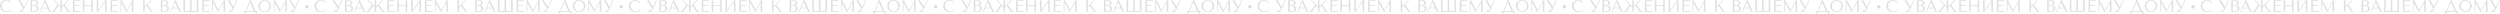 <?xml version="1.0" encoding="UTF-8"?> <svg xmlns="http://www.w3.org/2000/svg" width="21229" height="115" viewBox="0 0 21229 115" fill="none"><path d="M93.17 81.94L97.37 85.72C96.157 87.12 94.384 88.753 92.05 90.62C89.717 92.487 86.777 94.26 83.23 95.94C79.777 97.527 75.67 98.88 70.91 100C66.243 101.12 60.923 101.68 54.95 101.68C45.523 101.68 37.404 100.233 30.59 97.34C23.777 94.353 18.177 90.48 13.79 85.72C9.403 80.867 6.137 75.36 3.99 69.2C1.937 62.947 0.91 56.553 0.91 50.02C0.91 42.46 2.217 35.647 4.83 29.58C7.443 23.42 11.13 18.193 15.89 13.9C20.65 9.513 26.343 6.153 32.97 3.82C39.69 1.487 47.11 0.32 55.23 0.32C60.83 0.32 65.823 0.88 70.21 2C74.597 3.12 78.424 4.66 81.69 6.62C84.957 8.58 87.663 10.913 89.81 13.62C92.05 16.327 93.87 19.267 95.27 22.44H84.91C84.257 20.48 83.09 18.567 81.41 16.7C79.823 14.74 77.724 13.013 75.11 11.52C72.59 10.027 69.65 8.813 66.29 7.88C63.023 6.947 59.383 6.48 55.37 6.48C49.49 6.48 44.03 7.553 38.99 9.7C34.044 11.847 29.75 14.833 26.11 18.66C22.47 22.487 19.623 27.06 17.57 32.38C15.61 37.607 14.63 43.393 14.63 49.74C14.63 55.713 15.563 61.453 17.43 66.96C19.39 72.467 22.237 77.32 25.97 81.52C29.703 85.72 34.37 89.08 39.97 91.6C45.57 94.12 52.01 95.38 59.29 95.38C72.357 95.38 83.65 90.9 93.17 81.94ZM169.731 2L204.731 58.84H205.291L231.471 2H238.751L198.571 89.08C197.264 91.787 195.911 93.98 194.511 95.66C193.111 97.247 191.664 98.507 190.171 99.44C188.771 100.373 187.277 100.98 185.691 101.26C184.197 101.54 182.751 101.68 181.351 101.68C178.177 101.68 175.284 101.167 172.671 100.14C170.151 99.207 168.237 98.18 166.931 97.06L172.811 84.04C174.024 85.627 175.564 87.12 177.431 88.52C179.297 89.92 181.351 90.62 183.591 90.62C186.577 90.62 188.724 89.92 190.031 88.52C191.431 87.12 192.597 85.487 193.531 83.62L198.571 72.98L154.751 2H169.731ZM259.773 100V2H294.773C299.626 2 303.826 2.747 307.373 4.24C311.013 5.64 313.953 7.46 316.193 9.7C318.526 11.94 320.253 14.413 321.373 17.12C322.493 19.827 323.053 22.487 323.053 25.1C323.053 28.087 322.399 30.933 321.093 33.64C319.786 36.253 318.013 38.587 315.773 40.64C313.626 42.6 311.106 44.233 308.213 45.54C305.319 46.753 302.239 47.36 298.973 47.36V47.92C301.026 48.013 303.733 48.34 307.093 48.9C310.453 49.46 313.719 50.58 316.893 52.26C320.066 53.94 322.773 56.367 325.013 59.54C327.346 62.713 328.513 66.96 328.513 72.28C328.513 75.64 327.906 79 326.693 82.36C325.573 85.627 323.706 88.567 321.093 91.18C318.479 93.793 315.026 95.94 310.733 97.62C306.439 99.207 301.166 100 294.913 100H259.773ZM272.513 93.84H292.813C295.799 93.84 298.599 93.42 301.213 92.58C303.919 91.647 306.253 90.293 308.213 88.52C310.173 86.747 311.713 84.6 312.833 82.08C314.046 79.56 314.653 76.667 314.653 73.4C314.653 70.413 314.093 67.567 312.973 64.86C311.946 62.153 310.313 59.773 308.073 57.72C305.926 55.667 303.173 54.033 299.813 52.82C296.453 51.607 292.486 51 287.913 51H272.513V93.84ZM272.513 44.84H289.313C292.113 44.84 294.726 44.373 297.153 43.44C299.673 42.507 301.866 41.2 303.733 39.52C305.693 37.84 307.186 35.833 308.213 33.5C309.333 31.167 309.893 28.647 309.893 25.94C309.893 23.793 309.519 21.647 308.773 19.5C308.026 17.353 306.813 15.44 305.133 13.76C303.546 12.08 301.446 10.727 298.833 9.7C296.313 8.673 293.233 8.16 289.593 8.16H272.513V44.84ZM403.92 71.16H355.62L343.3 100H336.86L378.3 2H385.3L430.94 100H417.36L403.92 71.16ZM400.98 64.86L379 17.68H378.44L358.28 64.86H400.98ZM594.799 94.54L598.719 94.26V99.86C594.986 101.073 591.066 101.68 586.959 101.68C585.559 101.68 584.206 101.587 582.899 101.4C581.593 101.307 580.286 100.98 578.979 100.42C577.766 99.953 576.506 99.253 575.199 98.32C573.893 97.293 572.633 95.987 571.419 94.4L541.319 47.92L525.079 64.58V100H513.039V64.58L496.799 47.92L466.699 94.4C465.393 95.987 464.086 97.293 462.779 98.32C461.566 99.253 460.306 99.953 458.999 100.42C457.786 100.98 456.526 101.307 455.219 101.4C453.913 101.587 452.559 101.68 451.159 101.68C447.053 101.68 443.133 101.073 439.399 99.86V94.26L443.319 94.54C445.093 94.54 446.679 94.4 448.079 94.12C449.573 93.747 450.973 93.14 452.279 92.3C453.586 91.46 454.846 90.34 456.059 88.94C457.366 87.54 458.719 85.767 460.119 83.62L488.819 39.66L452.559 2H461.659L513.039 55.2V2H525.079V55.2L576.459 2H585.559L549.299 39.66L577.999 83.62C580.706 87.913 583.273 90.807 585.699 92.3C588.126 93.793 591.159 94.54 594.799 94.54ZM619.753 2H683.033V9.7H632.493V44.84H675.893V51.56H632.493V92.3H683.033V100H619.753V2ZM716.712 51.28V100H703.972V2H716.712V44.84H775.372V2H788.112V100H775.372V51.28H716.712ZM834.427 88.52L892.527 2H905.267V100H892.527V12.5L834.427 100H821.687V2H834.427V88.52ZM938.855 2H1002.13V9.7H951.595V44.84H994.99V51.56H951.595V92.3H1002.13V100H938.855V2ZM1032.59 2L1077.53 86.14H1078.09L1123.45 2H1133.11V100H1120.37V20.62H1119.81L1075.57 101.68H1073.05L1029.79 20.06H1029.23V100H1023.07V2H1032.59ZM1215.71 100V2H1228.45V57.16L1280.95 2H1287.95L1252.39 39.94L1296.07 100H1281.51L1244.27 48.62L1228.45 65.56V100H1215.71ZM1365.96 100V2H1400.96C1405.82 2 1410.02 2.747 1413.56 4.24C1417.2 5.64 1420.14 7.46 1422.38 9.7C1424.72 11.94 1426.44 14.413 1427.56 17.12C1428.68 19.827 1429.24 22.487 1429.24 25.1C1429.24 28.087 1428.59 30.933 1427.28 33.64C1425.98 36.253 1424.2 38.587 1421.96 40.64C1419.82 42.6 1417.3 44.233 1414.4 45.54C1411.51 46.753 1408.43 47.36 1405.16 47.36V47.92C1407.22 48.013 1409.92 48.34 1413.28 48.9C1416.64 49.46 1419.91 50.58 1423.08 52.26C1426.26 53.94 1428.96 56.367 1431.2 59.54C1433.54 62.713 1434.7 66.96 1434.7 72.28C1434.7 75.64 1434.1 79 1432.88 82.36C1431.76 85.627 1429.9 88.567 1427.28 91.18C1424.67 93.793 1421.22 95.94 1416.92 97.62C1412.63 99.207 1407.36 100 1401.1 100H1365.96ZM1378.7 93.84H1399C1401.99 93.84 1404.79 93.42 1407.4 92.58C1410.11 91.647 1412.44 90.293 1414.4 88.52C1416.36 86.747 1417.9 84.6 1419.02 82.08C1420.24 79.56 1420.84 76.667 1420.84 73.4C1420.84 70.413 1420.28 67.567 1419.16 64.86C1418.14 62.153 1416.5 59.773 1414.26 57.72C1412.12 55.667 1409.36 54.033 1406 52.82C1402.64 51.607 1398.68 51 1394.1 51H1378.7V93.84ZM1378.7 44.84H1395.5C1398.3 44.84 1400.92 44.373 1403.34 43.44C1405.86 42.507 1408.06 41.2 1409.92 39.52C1411.88 37.84 1413.38 35.833 1414.4 33.5C1415.52 31.167 1416.08 28.647 1416.08 25.94C1416.08 23.793 1415.71 21.647 1414.96 19.5C1414.22 17.353 1413 15.44 1411.32 13.76C1409.74 12.08 1407.64 10.727 1405.02 9.7C1402.5 8.673 1399.42 8.16 1395.78 8.16H1378.7V44.84ZM1510.11 71.16H1461.81L1449.49 100H1443.05L1484.49 2H1491.49L1537.13 100H1523.55L1510.11 71.16ZM1507.17 64.86L1485.19 17.68H1484.63L1464.47 64.86H1507.17ZM1670.89 2H1683.77V100H1558.19V2H1570.93V92.3H1614.61V2H1627.35V92.3H1670.89V2ZM1717.33 2H1780.61V9.7H1730.07V44.84H1773.47V51.56H1730.07V92.3H1780.61V100H1717.33V2ZM1811.07 2L1856.01 86.14H1856.57L1901.93 2H1911.59V100H1898.85V20.62H1898.29L1854.05 101.68H1851.53L1808.27 20.06H1807.71V100H1801.55V2H1811.07ZM1947.62 2L1982.62 58.84H1983.18L2009.36 2H2016.64L1976.46 89.08C1975.15 91.787 1973.8 93.98 1972.4 95.66C1971 97.247 1969.55 98.507 1968.06 99.44C1966.66 100.373 1965.17 100.98 1963.58 101.26C1962.09 101.54 1960.64 101.68 1959.24 101.68C1956.07 101.68 1953.17 101.167 1950.56 100.14C1948.04 99.207 1946.13 98.18 1944.82 97.06L1950.7 84.04C1951.91 85.627 1953.45 87.12 1955.32 88.52C1957.19 89.92 1959.24 90.62 1961.48 90.62C1964.47 90.62 1966.61 89.92 1967.92 88.52C1969.32 87.12 1970.49 85.487 1971.42 83.62L1976.46 72.98L1932.64 2H1947.62ZM2130.85 2L2169.63 93.42H2183.35V114.7H2171.45V100H2086.05V114.7H2074.01V93.42H2087.17L2122.31 2H2130.85ZM2156.19 93.42L2123.71 17.26H2123.15L2093.75 93.42H2156.19ZM2194.52 51C2194.52 45.68 2195.5 40.033 2197.46 34.06C2199.52 28.087 2202.69 22.627 2206.98 17.68C2211.28 12.64 2216.74 8.487 2223.36 5.22C2229.99 1.953 2237.92 0.32 2247.16 0.32C2256.5 0.32 2264.57 2 2271.38 5.36C2278.29 8.627 2283.98 12.78 2288.46 17.82C2292.94 22.86 2296.26 28.367 2298.4 34.34C2300.55 40.22 2301.62 45.773 2301.62 51C2301.62 54.453 2301.11 58.093 2300.08 61.92C2299.15 65.747 2297.7 69.573 2295.74 73.4C2293.88 77.133 2291.45 80.727 2288.46 84.18C2285.48 87.54 2281.93 90.527 2277.82 93.14C2273.81 95.753 2269.24 97.853 2264.1 99.44C2259.06 100.933 2253.42 101.68 2247.16 101.68C2237.92 101.68 2229.99 100.047 2223.36 96.78C2216.74 93.42 2211.28 89.22 2206.98 84.18C2202.69 79.14 2199.52 73.68 2197.46 67.8C2195.5 61.827 2194.52 56.227 2194.52 51ZM2208.24 51C2208.24 57.533 2209.22 63.553 2211.18 69.06C2213.24 74.473 2215.99 79.14 2219.44 83.06C2222.99 86.98 2227.14 90.06 2231.9 92.3C2236.66 94.447 2241.84 95.52 2247.44 95.52C2252.95 95.52 2258.13 94.447 2262.98 92.3C2267.93 90.06 2272.22 86.98 2275.86 83.06C2279.6 79.14 2282.54 74.473 2284.68 69.06C2286.83 63.553 2287.9 57.533 2287.9 51C2287.9 44.467 2286.83 38.493 2284.68 33.08C2282.54 27.573 2279.6 22.86 2275.86 18.94C2272.22 15.02 2267.93 11.987 2262.98 9.84C2258.13 7.6 2252.95 6.48 2247.44 6.48C2241.84 6.48 2236.66 7.6 2231.9 9.84C2227.14 11.987 2222.99 15.02 2219.44 18.94C2215.99 22.86 2213.24 27.573 2211.18 33.08C2209.22 38.493 2208.24 44.467 2208.24 51ZM2334.98 2L2379.92 86.14H2380.48L2425.84 2H2435.5V100H2422.76V20.62H2422.2L2377.96 101.68H2375.44L2332.18 20.06H2331.62V100H2325.46V2H2334.98ZM2471.53 2L2506.53 58.84H2507.09L2533.27 2H2540.55L2500.37 89.08C2499.06 91.787 2497.71 93.98 2496.31 95.66C2494.91 97.247 2493.46 98.507 2491.97 99.44C2490.57 100.373 2489.07 100.98 2487.49 101.26C2485.99 101.54 2484.55 101.68 2483.15 101.68C2479.97 101.68 2477.08 101.167 2474.47 100.14C2471.95 99.207 2470.03 98.18 2468.73 97.06L2474.61 84.04C2475.82 85.627 2477.36 87.12 2479.23 88.52C2481.09 89.92 2483.15 90.62 2485.39 90.62C2488.37 90.62 2490.52 89.92 2491.83 88.52C2493.23 87.12 2494.39 85.487 2495.33 83.62L2500.37 72.98L2456.55 2H2471.53Z" fill="#DFDEDE"></path><circle cx="2605.55" cy="57.51" r="15" fill="#DFDEDE"></circle><path d="M2762.81 81.94L2767.01 85.72C2765.8 87.12 2764.02 88.753 2761.69 90.62C2759.36 92.487 2756.42 94.26 2752.87 95.94C2749.42 97.527 2745.31 98.88 2740.55 100C2735.88 101.12 2730.56 101.68 2724.59 101.68C2715.16 101.68 2707.04 100.233 2700.23 97.34C2693.42 94.353 2687.82 90.48 2683.43 85.72C2679.04 80.867 2675.78 75.36 2673.63 69.2C2671.58 62.947 2670.55 56.553 2670.55 50.02C2670.55 42.46 2671.86 35.647 2674.47 29.58C2677.08 23.42 2680.77 18.193 2685.53 13.9C2690.29 9.513 2695.98 6.153 2702.61 3.82C2709.33 1.487 2716.75 0.32 2724.87 0.32C2730.47 0.32 2735.46 0.88 2739.85 2C2744.24 3.12 2748.06 4.66 2751.33 6.62C2754.6 8.58 2757.3 10.913 2759.45 13.62C2761.69 16.327 2763.51 19.267 2764.91 22.44H2754.55C2753.9 20.48 2752.73 18.567 2751.05 16.7C2749.46 14.74 2747.36 13.013 2744.75 11.52C2742.23 10.027 2739.29 8.813 2735.93 7.88C2732.66 6.947 2729.02 6.48 2725.01 6.48C2719.13 6.48 2713.67 7.553 2708.63 9.7C2703.68 11.847 2699.39 14.833 2695.75 18.66C2692.11 22.487 2689.26 27.06 2687.21 32.38C2685.25 37.607 2684.27 43.393 2684.27 49.74C2684.27 55.713 2685.2 61.453 2687.07 66.96C2689.03 72.467 2691.88 77.32 2695.61 81.52C2699.34 85.72 2704.01 89.08 2709.61 91.6C2715.21 94.12 2721.65 95.38 2728.93 95.38C2742 95.38 2753.29 90.9 2762.81 81.94ZM2839.37 2L2874.37 58.84H2874.93L2901.11 2H2908.39L2868.21 89.08C2866.9 91.787 2865.55 93.98 2864.15 95.66C2862.75 97.247 2861.3 98.507 2859.81 99.44C2858.41 100.373 2856.92 100.98 2855.33 101.26C2853.84 101.54 2852.39 101.68 2850.99 101.68C2847.82 101.68 2844.92 101.167 2842.31 100.14C2839.79 99.207 2837.88 98.18 2836.57 97.06L2842.45 84.04C2843.66 85.627 2845.2 87.12 2847.07 88.52C2848.94 89.92 2850.99 90.62 2853.23 90.62C2856.22 90.62 2858.36 89.92 2859.67 88.52C2861.07 87.12 2862.24 85.487 2863.17 83.62L2868.21 72.98L2824.39 2H2839.37ZM2929.41 100V2H2964.41C2969.27 2 2973.47 2.747 2977.01 4.24C2980.65 5.64 2983.59 7.46 2985.83 9.7C2988.17 11.94 2989.89 14.413 2991.01 17.12C2992.13 19.827 2992.69 22.487 2992.69 25.1C2992.69 28.087 2992.04 30.933 2990.73 33.64C2989.43 36.253 2987.65 38.587 2985.41 40.64C2983.27 42.6 2980.75 44.233 2977.85 45.54C2974.96 46.753 2971.88 47.36 2968.61 47.36V47.92C2970.67 48.013 2973.37 48.34 2976.73 48.9C2980.09 49.46 2983.36 50.58 2986.53 52.26C2989.71 53.94 2992.41 56.367 2994.65 59.54C2996.99 62.713 2998.15 66.96 2998.15 72.28C2998.15 75.64 2997.55 79 2996.33 82.36C2995.21 85.627 2993.35 88.567 2990.73 91.18C2988.12 93.793 2984.67 95.94 2980.37 97.62C2976.08 99.207 2970.81 100 2964.55 100H2929.41ZM2942.15 93.84H2962.45C2965.44 93.84 2968.24 93.42 2970.85 92.58C2973.56 91.647 2975.89 90.293 2977.85 88.52C2979.81 86.747 2981.35 84.6 2982.47 82.08C2983.69 79.56 2984.29 76.667 2984.29 73.4C2984.29 70.413 2983.73 67.567 2982.61 64.86C2981.59 62.153 2979.95 59.773 2977.71 57.72C2975.57 55.667 2972.81 54.033 2969.45 52.82C2966.09 51.607 2962.13 51 2957.55 51H2942.15V93.84ZM2942.15 44.84H2958.95C2961.75 44.84 2964.37 44.373 2966.79 43.44C2969.31 42.507 2971.51 41.2 2973.37 39.52C2975.33 37.84 2976.83 35.833 2977.85 33.5C2978.97 31.167 2979.53 28.647 2979.53 25.94C2979.53 23.793 2979.16 21.647 2978.41 19.5C2977.67 17.353 2976.45 15.44 2974.77 13.76C2973.19 12.08 2971.09 10.727 2968.47 9.7C2965.95 8.673 2962.87 8.16 2959.23 8.16H2942.15V44.84ZM3073.56 71.16H3025.26L3012.94 100H3006.5L3047.94 2H3054.94L3100.58 100H3087L3073.56 71.16ZM3070.62 64.86L3048.64 17.68H3048.08L3027.92 64.86H3070.62ZM3264.44 94.54L3268.36 94.26V99.86C3264.63 101.073 3260.71 101.68 3256.6 101.68C3255.2 101.68 3253.85 101.587 3252.54 101.4C3251.23 101.307 3249.93 100.98 3248.62 100.42C3247.41 99.953 3246.15 99.253 3244.84 98.32C3243.53 97.293 3242.27 95.987 3241.06 94.4L3210.96 47.92L3194.72 64.58V100H3182.68V64.58L3166.44 47.92L3136.34 94.4C3135.03 95.987 3133.73 97.293 3132.42 98.32C3131.21 99.253 3129.95 99.953 3128.64 100.42C3127.43 100.98 3126.17 101.307 3124.86 101.4C3123.55 101.587 3122.2 101.68 3120.8 101.68C3116.69 101.68 3112.77 101.073 3109.04 99.86V94.26L3112.96 94.54C3114.73 94.54 3116.32 94.4 3117.72 94.12C3119.21 93.747 3120.61 93.14 3121.92 92.3C3123.23 91.46 3124.49 90.34 3125.7 88.94C3127.01 87.54 3128.36 85.767 3129.76 83.62L3158.46 39.66L3122.2 2H3131.3L3182.68 55.2V2H3194.72V55.2L3246.1 2H3255.2L3218.94 39.66L3247.64 83.62C3250.35 87.913 3252.91 90.807 3255.34 92.3C3257.77 93.793 3260.8 94.54 3264.44 94.54ZM3289.39 2H3352.67V9.7H3302.13V44.84H3345.53V51.56H3302.13V92.3H3352.67V100H3289.39V2ZM3386.35 51.28V100H3373.61V2H3386.35V44.84H3445.01V2H3457.75V100H3445.01V51.28H3386.35ZM3504.07 88.52L3562.17 2H3574.91V100H3562.17V12.5L3504.07 100H3491.33V2H3504.07V88.52ZM3608.49 2H3671.77V9.7H3621.23V44.84H3664.63V51.56H3621.23V92.3H3671.77V100H3608.49V2ZM3702.23 2L3747.17 86.14H3747.73L3793.09 2H3802.75V100H3790.01V20.62H3789.45L3745.21 101.68H3742.69L3699.43 20.06H3698.87V100H3692.71V2H3702.23ZM3885.35 100V2H3898.09V57.16L3950.59 2H3957.59L3922.03 39.94L3965.71 100H3951.15L3913.91 48.62L3898.09 65.56V100H3885.35ZM4035.6 100V2H4070.6C4075.46 2 4079.66 2.747 4083.2 4.24C4086.84 5.64 4089.78 7.46 4092.02 9.7C4094.36 11.94 4096.08 14.413 4097.2 17.12C4098.32 19.827 4098.88 22.487 4098.88 25.1C4098.88 28.087 4098.23 30.933 4096.92 33.64C4095.62 36.253 4093.84 38.587 4091.6 40.64C4089.46 42.6 4086.94 44.233 4084.04 45.54C4081.15 46.753 4078.07 47.36 4074.8 47.36V47.92C4076.86 48.013 4079.56 48.34 4082.92 48.9C4086.28 49.46 4089.55 50.58 4092.72 52.26C4095.9 53.94 4098.6 56.367 4100.84 59.54C4103.18 62.713 4104.34 66.96 4104.34 72.28C4104.34 75.64 4103.74 79 4102.52 82.36C4101.4 85.627 4099.54 88.567 4096.92 91.18C4094.31 93.793 4090.86 95.94 4086.56 97.62C4082.27 99.207 4077 100 4070.74 100H4035.6ZM4048.34 93.84H4068.64C4071.63 93.84 4074.43 93.42 4077.04 92.58C4079.75 91.647 4082.08 90.293 4084.04 88.52C4086 86.747 4087.54 84.6 4088.66 82.08C4089.88 79.56 4090.48 76.667 4090.48 73.4C4090.48 70.413 4089.92 67.567 4088.8 64.86C4087.78 62.153 4086.14 59.773 4083.9 57.72C4081.76 55.667 4079 54.033 4075.64 52.82C4072.28 51.607 4068.32 51 4063.74 51H4048.34V93.84ZM4048.34 44.84H4065.14C4067.94 44.84 4070.56 44.373 4072.98 43.44C4075.5 42.507 4077.7 41.2 4079.56 39.52C4081.52 37.84 4083.02 35.833 4084.04 33.5C4085.16 31.167 4085.72 28.647 4085.72 25.94C4085.72 23.793 4085.35 21.647 4084.6 19.5C4083.86 17.353 4082.64 15.44 4080.96 13.76C4079.38 12.08 4077.28 10.727 4074.66 9.7C4072.14 8.673 4069.06 8.16 4065.42 8.16H4048.34V44.84ZM4179.75 71.16H4131.45L4119.13 100H4112.69L4154.13 2H4161.13L4206.77 100H4193.19L4179.75 71.16ZM4176.81 64.86L4154.83 17.68H4154.27L4134.11 64.86H4176.81ZM4340.53 2H4353.41V100H4227.83V2H4240.57V92.3H4284.25V2H4296.99V92.3H4340.53V2ZM4386.97 2H4450.25V9.7H4399.71V44.84H4443.11V51.56H4399.71V92.3H4450.25V100H4386.97V2ZM4480.71 2L4525.65 86.14H4526.21L4571.57 2H4581.23V100H4568.49V20.62H4567.93L4523.69 101.68H4521.17L4477.91 20.06H4477.35V100H4471.19V2H4480.71ZM4617.26 2L4652.26 58.84H4652.82L4679 2H4686.28L4646.1 89.08C4644.79 91.787 4643.44 93.98 4642.04 95.66C4640.64 97.247 4639.19 98.507 4637.7 99.44C4636.3 100.373 4634.81 100.98 4633.22 101.26C4631.73 101.54 4630.28 101.68 4628.88 101.68C4625.71 101.68 4622.81 101.167 4620.2 100.14C4617.68 99.207 4615.77 98.18 4614.46 97.06L4620.34 84.04C4621.55 85.627 4623.09 87.12 4624.96 88.52C4626.83 89.92 4628.88 90.62 4631.12 90.62C4634.11 90.62 4636.25 89.92 4637.56 88.52C4638.96 87.12 4640.13 85.487 4641.06 83.62L4646.1 72.98L4602.28 2H4617.26ZM4800.49 2L4839.27 93.42H4852.99V114.7H4841.09V100H4755.69V114.7H4743.65V93.42H4756.81L4791.95 2H4800.49ZM4825.83 93.42L4793.35 17.26H4792.79L4763.39 93.42H4825.83ZM4864.16 51C4864.16 45.68 4865.14 40.033 4867.1 34.06C4869.16 28.087 4872.33 22.627 4876.62 17.68C4880.92 12.64 4886.38 8.487 4893 5.22C4899.63 1.953 4907.56 0.32 4916.8 0.32C4926.14 0.32 4934.21 2 4941.02 5.36C4947.93 8.627 4953.62 12.78 4958.1 17.82C4962.58 22.86 4965.9 28.367 4968.04 34.34C4970.19 40.22 4971.26 45.773 4971.26 51C4971.26 54.453 4970.75 58.093 4969.72 61.92C4968.79 65.747 4967.34 69.573 4965.38 73.4C4963.52 77.133 4961.09 80.727 4958.1 84.18C4955.12 87.54 4951.57 90.527 4947.46 93.14C4943.45 95.753 4938.88 97.853 4933.74 99.44C4928.7 100.933 4923.06 101.68 4916.8 101.68C4907.56 101.68 4899.63 100.047 4893 96.78C4886.38 93.42 4880.92 89.22 4876.62 84.18C4872.33 79.14 4869.16 73.68 4867.1 67.8C4865.14 61.827 4864.16 56.227 4864.16 51ZM4877.88 51C4877.88 57.533 4878.86 63.553 4880.82 69.06C4882.88 74.473 4885.63 79.14 4889.08 83.06C4892.63 86.98 4896.78 90.06 4901.54 92.3C4906.3 94.447 4911.48 95.52 4917.08 95.52C4922.59 95.52 4927.77 94.447 4932.62 92.3C4937.57 90.06 4941.86 86.98 4945.5 83.06C4949.24 79.14 4952.18 74.473 4954.32 69.06C4956.47 63.553 4957.54 57.533 4957.54 51C4957.54 44.467 4956.47 38.493 4954.32 33.08C4952.18 27.573 4949.24 22.86 4945.5 18.94C4941.86 15.02 4937.57 11.987 4932.62 9.84C4927.77 7.6 4922.59 6.48 4917.08 6.48C4911.48 6.48 4906.3 7.6 4901.54 9.84C4896.78 11.987 4892.63 15.02 4889.08 18.94C4885.63 22.86 4882.88 27.573 4880.82 33.08C4878.86 38.493 4877.88 44.467 4877.88 51ZM5004.62 2L5049.56 86.14H5050.12L5095.48 2H5105.14V100H5092.4V20.62H5091.84L5047.6 101.68H5045.08L5001.82 20.06H5001.26V100H4995.1V2H5004.62ZM5141.17 2L5176.17 58.84H5176.73L5202.91 2H5210.19L5170.01 89.08C5168.7 91.787 5167.35 93.98 5165.95 95.66C5164.55 97.247 5163.1 98.507 5161.61 99.44C5160.21 100.373 5158.71 100.98 5157.13 101.26C5155.63 101.54 5154.19 101.68 5152.79 101.68C5149.61 101.68 5146.72 101.167 5144.11 100.14C5141.59 99.207 5139.67 98.18 5138.37 97.06L5144.25 84.04C5145.46 85.627 5147 87.12 5148.87 88.52C5150.73 89.92 5152.79 90.62 5155.03 90.62C5158.01 90.62 5160.16 89.92 5161.47 88.52C5162.87 87.12 5164.03 85.487 5164.97 83.62L5170.01 72.98L5126.19 2H5141.17Z" fill="#DFDEDE"></path><circle cx="5275.19" cy="57.51" r="15" fill="#DFDEDE"></circle><path d="M5432.45 81.94L5436.65 85.72C5435.44 87.12 5433.66 88.753 5431.33 90.62C5429 92.487 5426.06 94.26 5422.51 95.94C5419.06 97.527 5414.95 98.88 5410.19 100C5405.52 101.12 5400.2 101.68 5394.23 101.68C5384.8 101.68 5376.68 100.233 5369.87 97.34C5363.06 94.353 5357.46 90.48 5353.07 85.72C5348.68 80.867 5345.42 75.36 5343.27 69.2C5341.22 62.947 5340.19 56.553 5340.19 50.02C5340.19 42.46 5341.5 35.647 5344.11 29.58C5346.72 23.42 5350.41 18.193 5355.17 13.9C5359.93 9.513 5365.62 6.153 5372.25 3.82C5378.97 1.487 5386.39 0.32 5394.51 0.32C5400.11 0.32 5405.1 0.88 5409.49 2C5413.88 3.12 5417.7 4.66 5420.97 6.62C5424.24 8.58 5426.94 10.913 5429.09 13.62C5431.33 16.327 5433.15 19.267 5434.55 22.44H5424.19C5423.54 20.48 5422.37 18.567 5420.69 16.7C5419.1 14.74 5417 13.013 5414.39 11.52C5411.87 10.027 5408.93 8.813 5405.57 7.88C5402.3 6.947 5398.66 6.48 5394.65 6.48C5388.77 6.48 5383.31 7.553 5378.27 9.7C5373.32 11.847 5369.03 14.833 5365.39 18.66C5361.75 22.487 5358.9 27.06 5356.85 32.38C5354.89 37.607 5353.91 43.393 5353.91 49.74C5353.91 55.713 5354.84 61.453 5356.71 66.96C5358.67 72.467 5361.52 77.32 5365.25 81.52C5368.98 85.72 5373.65 89.08 5379.25 91.6C5384.85 94.12 5391.29 95.38 5398.57 95.38C5411.64 95.38 5422.93 90.9 5432.45 81.94ZM5509.01 2L5544.01 58.84H5544.57L5570.75 2H5578.03L5537.85 89.08C5536.54 91.787 5535.19 93.98 5533.79 95.66C5532.39 97.247 5530.94 98.507 5529.45 99.44C5528.05 100.373 5526.56 100.98 5524.97 101.26C5523.48 101.54 5522.03 101.68 5520.63 101.68C5517.46 101.68 5514.56 101.167 5511.95 100.14C5509.43 99.207 5507.52 98.18 5506.21 97.06L5512.09 84.04C5513.3 85.627 5514.84 87.12 5516.71 88.52C5518.58 89.92 5520.63 90.62 5522.87 90.62C5525.86 90.62 5528 89.92 5529.31 88.52C5530.71 87.12 5531.88 85.487 5532.81 83.62L5537.85 72.98L5494.03 2H5509.01ZM5599.05 100V2H5634.05C5638.91 2 5643.11 2.747 5646.65 4.24C5650.29 5.64 5653.23 7.46 5655.47 9.7C5657.81 11.94 5659.53 14.413 5660.65 17.12C5661.77 19.827 5662.33 22.487 5662.33 25.1C5662.33 28.087 5661.68 30.933 5660.37 33.64C5659.07 36.253 5657.29 38.587 5655.05 40.64C5652.91 42.6 5650.39 44.233 5647.49 45.54C5644.6 46.753 5641.52 47.36 5638.25 47.36V47.92C5640.31 48.013 5643.01 48.34 5646.37 48.9C5649.73 49.46 5653 50.58 5656.17 52.26C5659.35 53.94 5662.05 56.367 5664.29 59.54C5666.63 62.713 5667.79 66.96 5667.79 72.28C5667.79 75.64 5667.19 79 5665.97 82.36C5664.85 85.627 5662.99 88.567 5660.37 91.18C5657.76 93.793 5654.31 95.94 5650.01 97.62C5645.72 99.207 5640.45 100 5634.19 100H5599.05ZM5611.79 93.84H5632.09C5635.08 93.84 5637.88 93.42 5640.49 92.58C5643.2 91.647 5645.53 90.293 5647.49 88.52C5649.45 86.747 5650.99 84.6 5652.11 82.08C5653.33 79.56 5653.93 76.667 5653.93 73.4C5653.93 70.413 5653.37 67.567 5652.25 64.86C5651.23 62.153 5649.59 59.773 5647.35 57.72C5645.21 55.667 5642.45 54.033 5639.09 52.82C5635.73 51.607 5631.77 51 5627.19 51H5611.79V93.84ZM5611.79 44.84H5628.59C5631.39 44.84 5634.01 44.373 5636.43 43.44C5638.95 42.507 5641.15 41.2 5643.01 39.52C5644.97 37.84 5646.47 35.833 5647.49 33.5C5648.61 31.167 5649.17 28.647 5649.17 25.94C5649.17 23.793 5648.8 21.647 5648.05 19.5C5647.31 17.353 5646.09 15.44 5644.41 13.76C5642.83 12.08 5640.73 10.727 5638.11 9.7C5635.59 8.673 5632.51 8.16 5628.87 8.16H5611.79V44.84ZM5743.2 71.16H5694.9L5682.58 100H5676.14L5717.58 2H5724.58L5770.22 100H5756.64L5743.2 71.16ZM5740.26 64.86L5718.28 17.68H5717.72L5697.56 64.86H5740.26ZM5934.08 94.54L5938 94.26V99.86C5934.27 101.073 5930.35 101.68 5926.24 101.68C5924.84 101.68 5923.49 101.587 5922.18 101.4C5920.87 101.307 5919.57 100.98 5918.26 100.42C5917.05 99.953 5915.79 99.253 5914.48 98.32C5913.17 97.293 5911.91 95.987 5910.7 94.4L5880.6 47.92L5864.36 64.58V100H5852.32V64.58L5836.08 47.92L5805.98 94.4C5804.67 95.987 5803.37 97.293 5802.06 98.32C5800.85 99.253 5799.59 99.953 5798.28 100.42C5797.07 100.98 5795.81 101.307 5794.5 101.4C5793.19 101.587 5791.84 101.68 5790.44 101.68C5786.33 101.68 5782.41 101.073 5778.68 99.86V94.26L5782.6 94.54C5784.37 94.54 5785.96 94.4 5787.36 94.12C5788.85 93.747 5790.25 93.14 5791.56 92.3C5792.87 91.46 5794.13 90.34 5795.34 88.94C5796.65 87.54 5798 85.767 5799.4 83.62L5828.1 39.66L5791.84 2H5800.94L5852.32 55.2V2H5864.36V55.2L5915.74 2H5924.84L5888.58 39.66L5917.28 83.62C5919.99 87.913 5922.55 90.807 5924.98 92.3C5927.41 93.793 5930.44 94.54 5934.08 94.54ZM5959.03 2H6022.31V9.7H5971.77V44.84H6015.17V51.56H5971.77V92.3H6022.31V100H5959.03V2ZM6055.99 51.28V100H6043.25V2H6055.99V44.84H6114.65V2H6127.39V100H6114.65V51.28H6055.99ZM6173.71 88.52L6231.81 2H6244.55V100H6231.81V12.5L6173.71 100H6160.97V2H6173.71V88.52ZM6278.13 2H6341.41V9.7H6290.87V44.84H6334.27V51.56H6290.87V92.3H6341.41V100H6278.13V2ZM6371.87 2L6416.81 86.14H6417.37L6462.73 2H6472.39V100H6459.65V20.62H6459.09L6414.85 101.68H6412.33L6369.07 20.06H6368.51V100H6362.35V2H6371.87ZM6554.99 100V2H6567.73V57.16L6620.23 2H6627.23L6591.67 39.94L6635.35 100H6620.79L6583.55 48.62L6567.73 65.56V100H6554.99ZM6705.24 100V2H6740.24C6745.1 2 6749.3 2.747 6752.84 4.24C6756.48 5.64 6759.42 7.46 6761.66 9.7C6764 11.94 6765.72 14.413 6766.84 17.12C6767.96 19.827 6768.52 22.487 6768.52 25.1C6768.52 28.087 6767.87 30.933 6766.56 33.64C6765.26 36.253 6763.48 38.587 6761.24 40.64C6759.1 42.6 6756.58 44.233 6753.68 45.54C6750.79 46.753 6747.71 47.36 6744.44 47.36V47.92C6746.5 48.013 6749.2 48.34 6752.56 48.9C6755.92 49.46 6759.19 50.58 6762.36 52.26C6765.54 53.94 6768.24 56.367 6770.48 59.54C6772.82 62.713 6773.98 66.96 6773.98 72.28C6773.98 75.64 6773.38 79 6772.16 82.36C6771.04 85.627 6769.18 88.567 6766.56 91.18C6763.95 93.793 6760.5 95.94 6756.2 97.62C6751.91 99.207 6746.64 100 6740.38 100H6705.24ZM6717.98 93.84H6738.28C6741.27 93.84 6744.07 93.42 6746.68 92.58C6749.39 91.647 6751.72 90.293 6753.68 88.52C6755.64 86.747 6757.18 84.6 6758.3 82.08C6759.52 79.56 6760.12 76.667 6760.12 73.4C6760.12 70.413 6759.56 67.567 6758.44 64.86C6757.42 62.153 6755.78 59.773 6753.54 57.72C6751.4 55.667 6748.64 54.033 6745.28 52.82C6741.92 51.607 6737.96 51 6733.38 51H6717.98V93.84ZM6717.98 44.84H6734.78C6737.58 44.84 6740.2 44.373 6742.62 43.44C6745.14 42.507 6747.34 41.2 6749.2 39.52C6751.16 37.84 6752.66 35.833 6753.68 33.5C6754.8 31.167 6755.36 28.647 6755.36 25.94C6755.36 23.793 6754.99 21.647 6754.24 19.5C6753.5 17.353 6752.28 15.44 6750.6 13.76C6749.02 12.08 6746.92 10.727 6744.3 9.7C6741.78 8.673 6738.7 8.16 6735.06 8.16H6717.98V44.84ZM6849.39 71.16H6801.09L6788.77 100H6782.33L6823.77 2H6830.77L6876.41 100H6862.83L6849.39 71.16ZM6846.45 64.86L6824.47 17.68H6823.91L6803.75 64.86H6846.45ZM7010.17 2H7023.05V100H6897.47V2H6910.21V92.3H6953.89V2H6966.63V92.3H7010.17V2ZM7056.61 2H7119.89V9.7H7069.35V44.84H7112.75V51.56H7069.35V92.3H7119.89V100H7056.61V2ZM7150.35 2L7195.29 86.14H7195.85L7241.21 2H7250.87V100H7238.13V20.62H7237.57L7193.33 101.68H7190.81L7147.55 20.06H7146.99V100H7140.83V2H7150.35ZM7286.9 2L7321.9 58.84H7322.46L7348.64 2H7355.92L7315.74 89.08C7314.43 91.787 7313.08 93.98 7311.68 95.66C7310.28 97.247 7308.83 98.507 7307.34 99.44C7305.94 100.373 7304.45 100.98 7302.86 101.26C7301.37 101.54 7299.92 101.68 7298.52 101.68C7295.35 101.68 7292.45 101.167 7289.84 100.14C7287.32 99.207 7285.41 98.18 7284.1 97.06L7289.98 84.04C7291.19 85.627 7292.73 87.12 7294.6 88.52C7296.47 89.92 7298.52 90.62 7300.76 90.62C7303.75 90.62 7305.89 89.92 7307.2 88.52C7308.6 87.12 7309.77 85.487 7310.7 83.62L7315.74 72.98L7271.92 2H7286.9ZM7470.13 2L7508.91 93.42H7522.63V114.7H7510.73V100H7425.33V114.7H7413.29V93.42H7426.45L7461.59 2H7470.13ZM7495.47 93.42L7462.99 17.26H7462.43L7433.03 93.42H7495.47ZM7533.8 51C7533.8 45.68 7534.78 40.033 7536.74 34.06C7538.8 28.087 7541.97 22.627 7546.26 17.68C7550.56 12.64 7556.02 8.487 7562.64 5.22C7569.27 1.953 7577.2 0.32 7586.44 0.32C7595.78 0.32 7603.85 2 7610.66 5.36C7617.57 8.627 7623.26 12.78 7627.74 17.82C7632.22 22.86 7635.54 28.367 7637.68 34.34C7639.83 40.22 7640.9 45.773 7640.9 51C7640.9 54.453 7640.39 58.093 7639.36 61.92C7638.43 65.747 7636.98 69.573 7635.02 73.4C7633.16 77.133 7630.73 80.727 7627.74 84.18C7624.76 87.54 7621.21 90.527 7617.1 93.14C7613.09 95.753 7608.52 97.853 7603.38 99.44C7598.34 100.933 7592.7 101.68 7586.44 101.68C7577.2 101.68 7569.27 100.047 7562.64 96.78C7556.02 93.42 7550.56 89.22 7546.26 84.18C7541.97 79.14 7538.8 73.68 7536.74 67.8C7534.78 61.827 7533.8 56.227 7533.8 51ZM7547.52 51C7547.52 57.533 7548.5 63.553 7550.46 69.06C7552.52 74.473 7555.27 79.14 7558.72 83.06C7562.27 86.98 7566.42 90.06 7571.18 92.3C7575.94 94.447 7581.12 95.52 7586.72 95.52C7592.23 95.52 7597.41 94.447 7602.26 92.3C7607.21 90.06 7611.5 86.98 7615.14 83.06C7618.88 79.14 7621.82 74.473 7623.96 69.06C7626.11 63.553 7627.18 57.533 7627.18 51C7627.18 44.467 7626.11 38.493 7623.96 33.08C7621.82 27.573 7618.88 22.86 7615.14 18.94C7611.5 15.02 7607.21 11.987 7602.26 9.84C7597.41 7.6 7592.23 6.48 7586.72 6.48C7581.12 6.48 7575.94 7.6 7571.18 9.84C7566.42 11.987 7562.27 15.02 7558.72 18.94C7555.27 22.86 7552.52 27.573 7550.46 33.08C7548.5 38.493 7547.52 44.467 7547.52 51ZM7674.26 2L7719.2 86.14H7719.76L7765.12 2H7774.78V100H7762.04V20.62H7761.48L7717.24 101.68H7714.72L7671.46 20.06H7670.9V100H7664.74V2H7674.26ZM7810.81 2L7845.81 58.84H7846.37L7872.55 2H7879.83L7839.65 89.08C7838.34 91.787 7836.99 93.98 7835.59 95.66C7834.19 97.247 7832.74 98.507 7831.25 99.44C7829.85 100.373 7828.35 100.98 7826.77 101.26C7825.27 101.54 7823.83 101.68 7822.43 101.68C7819.25 101.68 7816.36 101.167 7813.75 100.14C7811.23 99.207 7809.31 98.18 7808.01 97.06L7813.89 84.04C7815.1 85.627 7816.64 87.12 7818.51 88.52C7820.37 89.92 7822.43 90.62 7824.67 90.62C7827.65 90.62 7829.8 89.92 7831.11 88.52C7832.51 87.12 7833.67 85.487 7834.61 83.62L7839.65 72.98L7795.83 2H7810.81Z" fill="#DFDEDE"></path><circle cx="7944.83" cy="57.51" r="15" fill="#DFDEDE"></circle><path d="M8102.09 81.94L8106.29 85.72C8105.08 87.12 8103.3 88.753 8100.97 90.62C8098.64 92.487 8095.7 94.26 8092.15 95.94C8088.7 97.527 8084.59 98.88 8079.83 100C8075.16 101.12 8069.84 101.68 8063.87 101.68C8054.44 101.68 8046.32 100.233 8039.51 97.34C8032.7 94.353 8027.1 90.48 8022.71 85.72C8018.32 80.867 8015.06 75.36 8012.91 69.2C8010.86 62.947 8009.83 56.553 8009.83 50.02C8009.83 42.46 8011.14 35.647 8013.75 29.58C8016.36 23.42 8020.05 18.193 8024.81 13.9C8029.57 9.513 8035.26 6.153 8041.89 3.82C8048.61 1.487 8056.03 0.32 8064.15 0.32C8069.75 0.32 8074.74 0.88 8079.13 2C8083.52 3.12 8087.34 4.66 8090.61 6.62C8093.88 8.58 8096.58 10.913 8098.73 13.62C8100.97 16.327 8102.79 19.267 8104.19 22.44H8093.83C8093.18 20.48 8092.01 18.567 8090.33 16.7C8088.74 14.74 8086.64 13.013 8084.03 11.52C8081.51 10.027 8078.57 8.813 8075.21 7.88C8071.94 6.947 8068.3 6.48 8064.29 6.48C8058.41 6.48 8052.95 7.553 8047.91 9.7C8042.96 11.847 8038.67 14.833 8035.03 18.66C8031.39 22.487 8028.54 27.06 8026.49 32.38C8024.53 37.607 8023.55 43.393 8023.55 49.74C8023.55 55.713 8024.48 61.453 8026.35 66.96C8028.31 72.467 8031.16 77.32 8034.89 81.52C8038.62 85.72 8043.29 89.08 8048.89 91.6C8054.49 94.12 8060.93 95.38 8068.21 95.38C8081.28 95.38 8092.57 90.9 8102.09 81.94ZM8178.65 2L8213.65 58.84H8214.21L8240.39 2H8247.67L8207.49 89.08C8206.18 91.787 8204.83 93.98 8203.43 95.66C8202.03 97.247 8200.58 98.507 8199.09 99.44C8197.69 100.373 8196.2 100.98 8194.61 101.26C8193.12 101.54 8191.67 101.68 8190.27 101.68C8187.1 101.68 8184.2 101.167 8181.59 100.14C8179.07 99.207 8177.16 98.18 8175.85 97.06L8181.73 84.04C8182.94 85.627 8184.48 87.12 8186.35 88.52C8188.22 89.92 8190.27 90.62 8192.51 90.62C8195.5 90.62 8197.64 89.92 8198.95 88.52C8200.35 87.12 8201.52 85.487 8202.45 83.62L8207.49 72.98L8163.67 2H8178.65ZM8268.69 100V2H8303.69C8308.55 2 8312.75 2.747 8316.29 4.24C8319.93 5.64 8322.87 7.46 8325.11 9.7C8327.45 11.94 8329.17 14.413 8330.29 17.12C8331.41 19.827 8331.97 22.487 8331.97 25.1C8331.97 28.087 8331.32 30.933 8330.01 33.64C8328.71 36.253 8326.93 38.587 8324.69 40.64C8322.55 42.6 8320.03 44.233 8317.13 45.54C8314.24 46.753 8311.16 47.36 8307.89 47.36V47.92C8309.95 48.013 8312.65 48.34 8316.01 48.9C8319.37 49.46 8322.64 50.58 8325.81 52.26C8328.99 53.94 8331.69 56.367 8333.93 59.54C8336.27 62.713 8337.43 66.96 8337.43 72.28C8337.43 75.64 8336.83 79 8335.61 82.36C8334.49 85.627 8332.63 88.567 8330.01 91.18C8327.4 93.793 8323.95 95.94 8319.65 97.62C8315.36 99.207 8310.09 100 8303.83 100H8268.69ZM8281.43 93.84H8301.73C8304.72 93.84 8307.52 93.42 8310.13 92.58C8312.84 91.647 8315.17 90.293 8317.13 88.52C8319.09 86.747 8320.63 84.6 8321.75 82.08C8322.97 79.56 8323.57 76.667 8323.57 73.4C8323.57 70.413 8323.01 67.567 8321.89 64.86C8320.87 62.153 8319.23 59.773 8316.99 57.72C8314.85 55.667 8312.09 54.033 8308.73 52.82C8305.37 51.607 8301.41 51 8296.83 51H8281.43V93.84ZM8281.43 44.84H8298.23C8301.03 44.84 8303.65 44.373 8306.07 43.44C8308.59 42.507 8310.79 41.2 8312.65 39.52C8314.61 37.84 8316.11 35.833 8317.13 33.5C8318.25 31.167 8318.81 28.647 8318.81 25.94C8318.81 23.793 8318.44 21.647 8317.69 19.5C8316.95 17.353 8315.73 15.44 8314.05 13.76C8312.47 12.08 8310.37 10.727 8307.75 9.7C8305.23 8.673 8302.15 8.16 8298.51 8.16H8281.43V44.84ZM8412.84 71.16H8364.54L8352.22 100H8345.78L8387.22 2H8394.22L8439.86 100H8426.28L8412.84 71.16ZM8409.9 64.86L8387.92 17.68H8387.36L8367.2 64.86H8409.9ZM8603.72 94.54L8607.64 94.26V99.86C8603.91 101.073 8599.99 101.68 8595.88 101.68C8594.48 101.68 8593.13 101.587 8591.82 101.4C8590.51 101.307 8589.21 100.98 8587.9 100.42C8586.69 99.953 8585.43 99.253 8584.12 98.32C8582.81 97.293 8581.55 95.987 8580.34 94.4L8550.24 47.92L8534 64.58V100H8521.96V64.58L8505.72 47.92L8475.62 94.4C8474.31 95.987 8473.01 97.293 8471.7 98.32C8470.49 99.253 8469.23 99.953 8467.92 100.42C8466.71 100.98 8465.45 101.307 8464.14 101.4C8462.83 101.587 8461.48 101.68 8460.08 101.68C8455.97 101.68 8452.05 101.073 8448.32 99.86V94.26L8452.24 94.54C8454.01 94.54 8455.6 94.4 8457 94.12C8458.49 93.747 8459.89 93.14 8461.2 92.3C8462.51 91.46 8463.77 90.34 8464.98 88.94C8466.29 87.54 8467.64 85.767 8469.04 83.62L8497.74 39.66L8461.48 2H8470.58L8521.96 55.2V2H8534V55.2L8585.38 2H8594.48L8558.22 39.66L8586.92 83.62C8589.63 87.913 8592.19 90.807 8594.62 92.3C8597.05 93.793 8600.08 94.54 8603.72 94.54ZM8628.67 2H8691.95V9.7H8641.41V44.84H8684.81V51.56H8641.41V92.3H8691.95V100H8628.67V2ZM8725.63 51.28V100H8712.89V2H8725.63V44.84H8784.29V2H8797.03V100H8784.29V51.28H8725.63ZM8843.35 88.52L8901.45 2H8914.19V100H8901.45V12.5L8843.35 100H8830.61V2H8843.35V88.52ZM8947.77 2H9011.05V9.7H8960.51V44.84H9003.91V51.56H8960.51V92.3H9011.05V100H8947.77V2ZM9041.51 2L9086.45 86.14H9087.01L9132.37 2H9142.03V100H9129.29V20.62H9128.73L9084.49 101.68H9081.97L9038.71 20.06H9038.15V100H9031.99V2H9041.51ZM9224.63 100V2H9237.37V57.16L9289.87 2H9296.87L9261.31 39.94L9304.99 100H9290.43L9253.19 48.62L9237.37 65.56V100H9224.63ZM9374.88 100V2H9409.88C9414.74 2 9418.94 2.747 9422.48 4.24C9426.12 5.64 9429.06 7.46 9431.3 9.7C9433.64 11.94 9435.36 14.413 9436.48 17.12C9437.6 19.827 9438.16 22.487 9438.16 25.1C9438.16 28.087 9437.51 30.933 9436.2 33.64C9434.9 36.253 9433.12 38.587 9430.88 40.64C9428.74 42.6 9426.22 44.233 9423.32 45.54C9420.43 46.753 9417.35 47.36 9414.08 47.36V47.92C9416.14 48.013 9418.84 48.34 9422.2 48.9C9425.56 49.46 9428.83 50.58 9432 52.26C9435.18 53.94 9437.88 56.367 9440.12 59.54C9442.46 62.713 9443.62 66.96 9443.62 72.28C9443.62 75.64 9443.02 79 9441.8 82.36C9440.68 85.627 9438.82 88.567 9436.2 91.18C9433.59 93.793 9430.14 95.94 9425.84 97.62C9421.55 99.207 9416.28 100 9410.02 100H9374.88ZM9387.62 93.84H9407.92C9410.91 93.84 9413.71 93.42 9416.32 92.58C9419.03 91.647 9421.36 90.293 9423.32 88.52C9425.28 86.747 9426.82 84.6 9427.94 82.08C9429.16 79.56 9429.76 76.667 9429.76 73.4C9429.76 70.413 9429.2 67.567 9428.08 64.86C9427.06 62.153 9425.42 59.773 9423.18 57.72C9421.04 55.667 9418.28 54.033 9414.92 52.82C9411.56 51.607 9407.6 51 9403.02 51H9387.62V93.84ZM9387.62 44.84H9404.42C9407.22 44.84 9409.84 44.373 9412.26 43.44C9414.78 42.507 9416.98 41.2 9418.84 39.52C9420.8 37.84 9422.3 35.833 9423.32 33.5C9424.44 31.167 9425 28.647 9425 25.94C9425 23.793 9424.63 21.647 9423.88 19.5C9423.14 17.353 9421.92 15.44 9420.24 13.76C9418.66 12.08 9416.56 10.727 9413.94 9.7C9411.42 8.673 9408.34 8.16 9404.7 8.16H9387.62V44.84ZM9519.03 71.16H9470.73L9458.41 100H9451.97L9493.41 2H9500.41L9546.05 100H9532.47L9519.03 71.16ZM9516.09 64.86L9494.11 17.68H9493.55L9473.39 64.86H9516.09ZM9679.81 2H9692.69V100H9567.11V2H9579.85V92.3H9623.53V2H9636.27V92.3H9679.81V2ZM9726.25 2H9789.53V9.7H9738.99V44.84H9782.39V51.56H9738.99V92.3H9789.53V100H9726.25V2ZM9819.99 2L9864.93 86.14H9865.49L9910.85 2H9920.51V100H9907.77V20.62H9907.21L9862.97 101.68H9860.45L9817.19 20.06H9816.63V100H9810.47V2H9819.99ZM9956.54 2L9991.54 58.84H9992.1L10018.3 2H10025.6L9985.38 89.08C9984.07 91.787 9982.72 93.98 9981.32 95.66C9979.92 97.247 9978.47 98.507 9976.98 99.44C9975.58 100.373 9974.09 100.98 9972.5 101.26C9971.01 101.54 9969.56 101.68 9968.16 101.68C9964.99 101.68 9962.09 101.167 9959.48 100.14C9956.96 99.207 9955.05 98.18 9953.74 97.06L9959.62 84.04C9960.83 85.627 9962.37 87.12 9964.24 88.52C9966.11 89.92 9968.16 90.62 9970.4 90.62C9973.39 90.62 9975.53 89.92 9976.84 88.52C9978.24 87.12 9979.41 85.487 9980.34 83.62L9985.38 72.98L9941.56 2H9956.54ZM10139.8 2L10178.5 93.42H10192.3V114.7H10180.4V100H10095V114.7H10082.9V93.42H10096.1L10131.2 2H10139.8ZM10165.1 93.42L10132.6 17.26H10132.1L10102.7 93.42H10165.1ZM10203.4 51C10203.4 45.68 10204.4 40.033 10206.4 34.06C10208.4 28.087 10211.6 22.627 10215.9 17.68C10220.2 12.64 10225.7 8.487 10232.3 5.22C10238.9 1.953 10246.8 0.32 10256.1 0.32C10265.4 0.32 10273.5 2 10280.3 5.36C10287.2 8.627 10292.9 12.78 10297.4 17.82C10301.9 22.86 10305.2 28.367 10307.3 34.34C10309.5 40.22 10310.5 45.773 10310.5 51C10310.5 54.453 10310 58.093 10309 61.92C10308.1 65.747 10306.6 69.573 10304.7 73.4C10302.8 77.133 10300.4 80.727 10297.4 84.18C10294.4 87.54 10290.8 90.527 10286.7 93.14C10282.7 95.753 10278.2 97.853 10273 99.44C10268 100.933 10262.3 101.68 10256.1 101.68C10246.8 101.68 10238.9 100.047 10232.3 96.78C10225.7 93.42 10220.2 89.22 10215.9 84.18C10211.6 79.14 10208.4 73.68 10206.4 67.8C10204.4 61.827 10203.4 56.227 10203.4 51ZM10217.2 51C10217.2 57.533 10218.1 63.553 10220.1 69.06C10222.2 74.473 10224.9 79.14 10228.4 83.06C10231.9 86.98 10236.1 90.06 10240.8 92.3C10245.6 94.447 10250.8 95.52 10256.4 95.52C10261.9 95.52 10267 94.447 10271.9 92.3C10276.8 90.06 10281.1 86.98 10284.8 83.06C10288.5 79.14 10291.5 74.473 10293.6 69.06C10295.7 63.553 10296.8 57.533 10296.8 51C10296.8 44.467 10295.7 38.493 10293.6 33.08C10291.5 27.573 10288.5 22.86 10284.8 18.94C10281.1 15.02 10276.8 11.987 10271.9 9.84C10267 7.6 10261.9 6.48 10256.4 6.48C10250.8 6.48 10245.6 7.6 10240.8 9.84C10236.1 11.987 10231.9 15.02 10228.4 18.94C10224.9 22.86 10222.2 27.573 10220.1 33.08C10218.1 38.493 10217.2 44.467 10217.2 51ZM10343.9 2L10388.8 86.14H10389.4L10434.8 2H10444.4V100H10431.7V20.62H10431.1L10386.9 101.68H10384.4L10341.1 20.06H10340.5V100H10334.4V2H10343.9ZM10480.4 2L10515.4 58.84H10516L10542.2 2H10549.5L10509.3 89.08C10508 91.787 10506.6 93.98 10505.2 95.66C10503.8 97.247 10502.4 98.507 10500.9 99.44C10499.5 100.373 10498 100.98 10496.4 101.26C10494.9 101.54 10493.5 101.68 10492.1 101.68C10488.9 101.68 10486 101.167 10483.4 100.14C10480.9 99.207 10478.9 98.18 10477.6 97.06L10483.5 84.04C10484.7 85.627 10486.3 87.12 10488.1 88.52C10490 89.92 10492.1 90.62 10494.3 90.62C10497.3 90.62 10499.4 89.92 10500.7 88.52C10502.1 87.12 10503.3 85.487 10504.2 83.62L10509.3 72.98L10465.5 2H10480.4Z" fill="#DFDEDE"></path><circle cx="10614.5" cy="57.51" r="15" fill="#DFDEDE"></circle><path d="M10771.7 81.94L10775.9 85.72C10774.7 87.12 10772.9 88.753 10770.6 90.62C10768.3 92.487 10765.3 94.26 10761.8 95.94C10758.3 97.527 10754.2 98.88 10749.5 100C10744.8 101.12 10739.5 101.68 10733.5 101.68C10724.1 101.68 10716 100.233 10709.1 97.34C10702.3 94.353 10696.7 90.48 10692.3 85.72C10688 80.867 10684.7 75.36 10682.5 69.2C10680.5 62.947 10679.5 56.553 10679.5 50.02C10679.5 42.46 10680.8 35.647 10683.4 29.58C10686 23.42 10689.7 18.193 10694.4 13.9C10699.2 9.513 10704.9 6.153 10711.5 3.82C10718.2 1.487 10725.7 0.32 10733.8 0.32C10739.4 0.32 10744.4 0.88 10748.8 2C10753.2 3.12 10757 4.66 10760.2 6.62C10763.5 8.58 10766.2 10.913 10768.4 13.62C10770.6 16.327 10772.4 19.267 10773.8 22.44H10763.5C10762.8 20.48 10761.6 18.567 10760 16.7C10758.4 14.74 10756.3 13.013 10753.7 11.52C10751.1 10.027 10748.2 8.813 10744.8 7.88C10741.6 6.947 10737.9 6.48 10733.9 6.48C10728 6.48 10722.6 7.553 10717.5 9.7C10712.6 11.847 10708.3 14.833 10704.7 18.66C10701 22.487 10698.2 27.06 10696.1 32.38C10694.2 37.607 10693.2 43.393 10693.2 49.74C10693.2 55.713 10694.1 61.453 10696 66.96C10697.9 72.467 10700.8 77.32 10704.5 81.52C10708.3 85.72 10712.9 89.08 10718.5 91.6C10724.1 94.12 10730.6 95.38 10737.8 95.38C10750.9 95.38 10762.2 90.9 10771.7 81.94ZM10848.3 2L10883.3 58.84H10883.8L10910 2H10917.3L10877.1 89.08C10875.8 91.787 10874.5 93.98 10873.1 95.66C10871.7 97.247 10870.2 98.507 10868.7 99.44C10867.3 100.373 10865.8 100.98 10864.2 101.26C10862.8 101.54 10861.3 101.68 10859.9 101.68C10856.7 101.68 10853.8 101.167 10851.2 100.14C10848.7 99.207 10846.8 98.18 10845.5 97.06L10851.4 84.04C10852.6 85.627 10854.1 87.12 10856 88.52C10857.9 89.92 10859.9 90.62 10862.1 90.62C10865.1 90.62 10867.3 89.92 10868.6 88.52C10870 87.12 10871.2 85.487 10872.1 83.62L10877.1 72.98L10833.3 2H10848.3ZM10938.3 100V2H10973.3C10978.2 2 10982.4 2.747 10985.9 4.24C10989.6 5.64 10992.5 7.46 10994.7 9.7C10997.1 11.94 10998.8 14.413 10999.9 17.12C11001 19.827 11001.6 22.487 11001.6 25.1C11001.6 28.087 11001 30.933 10999.6 33.64C10998.3 36.253 10996.6 38.587 10994.3 40.64C10992.2 42.6 10989.7 44.233 10986.8 45.54C10983.9 46.753 10980.8 47.36 10977.5 47.36V47.92C10979.6 48.013 10982.3 48.34 10985.6 48.9C10989 49.46 10992.3 50.58 10995.4 52.26C10998.6 53.94 11001.3 56.367 11003.6 59.54C11005.9 62.713 11007.1 66.96 11007.1 72.28C11007.1 75.64 11006.5 79 11005.2 82.36C11004.1 85.627 11002.3 88.567 10999.6 91.18C10997 93.793 10993.6 95.94 10989.3 97.62C10985 99.207 10979.7 100 10973.5 100H10938.3ZM10951.1 93.84H10971.4C10974.4 93.84 10977.2 93.42 10979.8 92.58C10982.5 91.647 10984.8 90.293 10986.8 88.52C10988.7 86.747 10990.3 84.6 10991.4 82.08C10992.6 79.56 10993.2 76.667 10993.2 73.4C10993.2 70.413 10992.6 67.567 10991.5 64.86C10990.5 62.153 10988.9 59.773 10986.6 57.72C10984.5 55.667 10981.7 54.033 10978.4 52.82C10975 51.607 10971 51 10966.5 51H10951.1V93.84ZM10951.1 44.84H10967.9C10970.7 44.84 10973.3 44.373 10975.7 43.44C10978.2 42.507 10980.4 41.2 10982.3 39.52C10984.2 37.84 10985.7 35.833 10986.8 33.5C10987.9 31.167 10988.4 28.647 10988.4 25.94C10988.4 23.793 10988.1 21.647 10987.3 19.5C10986.6 17.353 10985.4 15.44 10983.7 13.76C10982.1 12.08 10980 10.727 10977.4 9.7C10974.9 8.673 10971.8 8.16 10968.1 8.16H10951.1V44.84ZM11082.5 71.16H11034.2L11021.9 100H11015.4L11056.9 2H11063.9L11109.5 100H11095.9L11082.5 71.16ZM11079.5 64.86L11057.6 17.68H11057L11036.8 64.86H11079.5ZM11273.4 94.54L11277.3 94.26V99.86C11273.5 101.073 11269.6 101.68 11265.5 101.68C11264.1 101.68 11262.8 101.587 11261.5 101.4C11260.1 101.307 11258.8 100.98 11257.5 100.42C11256.3 99.953 11255.1 99.253 11253.8 98.32C11252.4 97.293 11251.2 95.987 11250 94.4L11219.9 47.92L11203.6 64.58V100H11191.6V64.58L11175.4 47.92L11145.3 94.4C11143.9 95.987 11142.6 97.293 11141.3 98.32C11140.1 99.253 11138.9 99.953 11137.6 100.42C11136.3 100.98 11135.1 101.307 11133.8 101.4C11132.5 101.587 11131.1 101.68 11129.7 101.68C11125.6 101.68 11121.7 101.073 11118 99.86V94.26L11121.9 94.54C11123.6 94.54 11125.2 94.4 11126.6 94.12C11128.1 93.747 11129.5 93.14 11130.8 92.3C11132.1 91.46 11133.4 90.34 11134.6 88.94C11135.9 87.54 11137.3 85.767 11138.7 83.62L11167.4 39.66L11131.1 2H11140.2L11191.6 55.2V2H11203.6V55.2L11255 2H11264.1L11227.9 39.66L11256.6 83.62C11259.3 87.913 11261.8 90.807 11264.3 92.3C11266.7 93.793 11269.7 94.54 11273.4 94.54ZM11298.3 2H11361.6V9.7H11311V44.84H11354.4V51.56H11311V92.3H11361.6V100H11298.3V2ZM11395.3 51.28V100H11382.5V2H11395.3V44.84H11453.9V2H11466.7V100H11453.9V51.28H11395.3ZM11513 88.52L11571.1 2H11583.8V100H11571.1V12.5L11513 100H11500.2V2H11513V88.52ZM11617.4 2H11680.7V9.7H11630.1V44.84H11673.5V51.56H11630.1V92.3H11680.7V100H11617.4V2ZM11711.1 2L11756.1 86.14H11756.6L11802 2H11811.7V100H11798.9V20.62H11798.4L11754.1 101.68H11751.6L11708.3 20.06H11707.8V100H11701.6V2H11711.1ZM11894.3 100V2H11907V57.16L11959.5 2H11966.5L11930.9 39.94L11974.6 100H11960.1L11922.8 48.62L11907 65.56V100H11894.3ZM12044.5 100V2H12079.5C12084.4 2 12088.6 2.747 12092.1 4.24C12095.8 5.64 12098.7 7.46 12100.9 9.7C12103.3 11.94 12105 14.413 12106.1 17.12C12107.2 19.827 12107.8 22.487 12107.8 25.1C12107.8 28.087 12107.1 30.933 12105.8 33.64C12104.5 36.253 12102.8 38.587 12100.5 40.64C12098.4 42.6 12095.9 44.233 12093 45.54C12090.1 46.753 12087 47.36 12083.7 47.36V47.92C12085.8 48.013 12088.5 48.34 12091.8 48.9C12095.2 49.46 12098.5 50.58 12101.6 52.26C12104.8 53.94 12107.5 56.367 12109.8 59.54C12112.1 62.713 12113.3 66.96 12113.3 72.28C12113.3 75.64 12112.7 79 12111.4 82.36C12110.3 85.627 12108.5 88.567 12105.8 91.18C12103.2 93.793 12099.8 95.94 12095.5 97.62C12091.2 99.207 12085.9 100 12079.7 100H12044.5ZM12057.3 93.84H12077.6C12080.5 93.84 12083.3 93.42 12086 92.58C12088.7 91.647 12091 90.293 12093 88.52C12094.9 86.747 12096.5 84.6 12097.6 82.08C12098.8 79.56 12099.4 76.667 12099.4 73.4C12099.4 70.413 12098.8 67.567 12097.7 64.86C12096.7 62.153 12095.1 59.773 12092.8 57.72C12090.7 55.667 12087.9 54.033 12084.6 52.82C12081.2 51.607 12077.2 51 12072.7 51H12057.3V93.84ZM12057.3 44.84H12074.1C12076.9 44.84 12079.5 44.373 12081.9 43.44C12084.4 42.507 12086.6 41.2 12088.5 39.52C12090.4 37.84 12091.9 35.833 12093 33.5C12094.1 31.167 12094.6 28.647 12094.6 25.94C12094.6 23.793 12094.3 21.647 12093.5 19.5C12092.8 17.353 12091.6 15.44 12089.9 13.76C12088.3 12.08 12086.2 10.727 12083.6 9.7C12081.1 8.673 12078 8.16 12074.3 8.16H12057.3V44.84ZM12188.7 71.16H12140.4L12128 100H12121.6L12163 2H12170L12215.7 100H12202.1L12188.7 71.16ZM12185.7 64.86L12163.7 17.68H12163.2L12143 64.86H12185.7ZM12349.4 2H12362.3V100H12236.7V2H12249.5V92.3H12293.2V2H12305.9V92.3H12349.4V2ZM12395.9 2H12459.2V9.7H12408.6V44.84H12452V51.56H12408.6V92.3H12459.2V100H12395.9V2ZM12489.6 2L12534.6 86.14H12535.1L12580.5 2H12590.1V100H12577.4V20.62H12576.8L12532.6 101.68H12530.1L12486.8 20.06H12486.3V100H12480.1V2H12489.6ZM12626.2 2L12661.2 58.84H12661.7L12687.9 2H12695.2L12655 89.08C12653.7 91.787 12652.4 93.98 12651 95.66C12649.6 97.247 12648.1 98.507 12646.6 99.44C12645.2 100.373 12643.7 100.98 12642.1 101.26C12640.6 101.54 12639.2 101.68 12637.8 101.68C12634.6 101.68 12631.7 101.167 12629.1 100.14C12626.6 99.207 12624.7 98.18 12623.4 97.06L12629.3 84.04C12630.5 85.627 12632 87.12 12633.9 88.52C12635.7 89.92 12637.8 90.62 12640 90.62C12643 90.62 12645.2 89.92 12646.5 88.52C12647.9 87.12 12649 85.487 12650 83.62L12655 72.98L12611.2 2H12626.2ZM12809.4 2L12848.2 93.42H12861.9V114.7H12850V100H12764.6V114.7H12752.6V93.42H12765.7L12800.9 2H12809.4ZM12834.7 93.42L12802.3 17.26H12801.7L12772.3 93.42H12834.7ZM12873.1 51C12873.1 45.68 12874.1 40.033 12876 34.06C12878.1 28.087 12881.2 22.627 12885.5 17.68C12889.8 12.64 12895.3 8.487 12901.9 5.22C12908.5 1.953 12916.5 0.32 12925.7 0.32C12935.1 0.32 12943.1 2 12949.9 5.36C12956.8 8.627 12962.5 12.78 12967 17.82C12971.5 22.86 12974.8 28.367 12977 34.34C12979.1 40.22 12980.2 45.773 12980.2 51C12980.2 54.453 12979.7 58.093 12978.6 61.92C12977.7 65.747 12976.3 69.573 12974.3 73.4C12972.4 77.133 12970 80.727 12967 84.18C12964 87.54 12960.5 90.527 12956.4 93.14C12952.4 95.753 12947.8 97.853 12942.7 99.44C12937.6 100.933 12932 101.68 12925.7 101.68C12916.5 101.68 12908.5 100.047 12901.9 96.78C12895.3 93.42 12889.8 89.22 12885.5 84.18C12881.2 79.14 12878.1 73.68 12876 67.8C12874.1 61.827 12873.1 56.227 12873.1 51ZM12886.8 51C12886.8 57.533 12887.8 63.553 12889.7 69.06C12891.8 74.473 12894.5 79.14 12898 83.06C12901.5 86.98 12905.7 90.06 12910.5 92.3C12915.2 94.447 12920.4 95.52 12926 95.52C12931.5 95.52 12936.7 94.447 12941.5 92.3C12946.5 90.06 12950.8 86.98 12954.4 83.06C12958.2 79.14 12961.1 74.473 12963.2 69.06C12965.4 63.553 12966.5 57.533 12966.5 51C12966.5 44.467 12965.4 38.493 12963.2 33.08C12961.1 27.573 12958.2 22.86 12954.4 18.94C12950.8 15.02 12946.5 11.987 12941.5 9.84C12936.7 7.6 12931.5 6.48 12926 6.48C12920.4 6.48 12915.2 7.6 12910.5 9.84C12905.7 11.987 12901.5 15.02 12898 18.94C12894.5 22.86 12891.8 27.573 12889.7 33.08C12887.8 38.493 12886.8 44.467 12886.8 51ZM13013.5 2L13058.5 86.14H13059L13104.4 2H13114.1V100H13101.3V20.62H13100.8L13056.5 101.68H13054L13010.7 20.06H13010.2V100H13004V2H13013.5ZM13150.1 2L13185.1 58.84H13185.6L13211.8 2H13219.1L13178.9 89.08C13177.6 91.787 13176.3 93.98 13174.9 95.66C13173.5 97.247 13172 98.507 13170.5 99.44C13169.1 100.373 13167.6 100.98 13166 101.26C13164.5 101.54 13163.1 101.68 13161.7 101.68C13158.5 101.68 13155.6 101.167 13153 100.14C13150.5 99.207 13148.6 98.18 13147.3 97.06L13153.2 84.04C13154.4 85.627 13155.9 87.12 13157.8 88.52C13159.6 89.92 13161.7 90.62 13163.9 90.62C13166.9 90.62 13169.1 89.92 13170.4 88.52C13171.8 87.12 13172.9 85.487 13173.9 83.62L13178.9 72.98L13135.1 2H13150.1Z" fill="#DFDEDE"></path><circle cx="13284.1" cy="57.51" r="15" fill="#DFDEDE"></circle><path d="M13441.4 81.94L13445.6 85.72C13444.4 87.12 13442.6 88.753 13440.2 90.62C13437.9 92.487 13435 94.26 13431.4 95.94C13428 97.527 13423.9 98.88 13419.1 100C13414.4 101.12 13409.1 101.68 13403.1 101.68C13393.7 101.68 13385.6 100.233 13378.8 97.34C13372 94.353 13366.4 90.48 13362 85.72C13357.6 80.867 13354.3 75.36 13352.2 69.2C13350.1 62.947 13349.1 56.553 13349.1 50.02C13349.1 42.46 13350.4 35.647 13353 29.58C13355.6 23.42 13359.3 18.193 13364.1 13.9C13368.8 9.513 13374.5 6.153 13381.2 3.82C13387.9 1.487 13395.3 0.32 13403.4 0.32C13409 0.32 13414 0.88 13418.4 2C13422.8 3.12 13426.6 4.66 13429.9 6.62C13433.2 8.58 13435.9 10.913 13438 13.62C13440.2 16.327 13442.1 19.267 13443.5 22.44H13433.1C13432.5 20.48 13431.3 18.567 13429.6 16.7C13428 14.74 13425.9 13.013 13423.3 11.52C13420.8 10.027 13417.8 8.813 13414.5 7.88C13411.2 6.947 13407.6 6.48 13403.6 6.48C13397.7 6.48 13392.2 7.553 13387.2 9.7C13382.2 11.847 13377.9 14.833 13374.3 18.66C13370.7 22.487 13367.8 27.06 13365.8 32.38C13363.8 37.607 13362.8 43.393 13362.8 49.74C13362.8 55.713 13363.8 61.453 13365.6 66.96C13367.6 72.467 13370.4 77.32 13374.2 81.52C13377.9 85.72 13382.6 89.08 13388.2 91.6C13393.8 94.12 13400.2 95.38 13407.5 95.38C13420.6 95.38 13431.8 90.9 13441.4 81.94ZM13517.9 2L13552.9 58.84H13553.5L13579.7 2H13586.9L13546.8 89.08C13545.5 91.787 13544.1 93.98 13542.7 95.66C13541.3 97.247 13539.9 98.507 13538.4 99.44C13537 100.373 13535.5 100.98 13533.9 101.26C13532.4 101.54 13530.9 101.68 13529.5 101.68C13526.4 101.68 13523.5 101.167 13520.9 100.14C13518.3 99.207 13516.4 98.18 13515.1 97.06L13521 84.04C13522.2 85.627 13523.8 87.12 13525.6 88.52C13527.5 89.92 13529.5 90.62 13531.8 90.62C13534.8 90.62 13536.9 89.92 13538.2 88.52C13539.6 87.12 13540.8 85.487 13541.7 83.62L13546.8 72.98L13502.9 2H13517.9ZM13608 100V2H13643C13647.8 2 13652 2.747 13655.6 4.24C13659.2 5.64 13662.1 7.46 13664.4 9.7C13666.7 11.94 13668.4 14.413 13669.6 17.12C13670.7 19.827 13671.2 22.487 13671.2 25.1C13671.2 28.087 13670.6 30.933 13669.3 33.64C13668 36.253 13666.2 38.587 13664 40.64C13661.8 42.6 13659.3 44.233 13656.4 45.54C13653.5 46.753 13650.4 47.36 13647.2 47.36V47.92C13649.2 48.013 13651.9 48.34 13655.3 48.9C13658.6 49.46 13661.9 50.58 13665.1 52.26C13668.3 53.94 13671 56.367 13673.2 59.54C13675.5 62.713 13676.7 66.96 13676.7 72.28C13676.7 75.64 13676.1 79 13674.9 82.36C13673.8 85.627 13671.9 88.567 13669.3 91.18C13666.7 93.793 13663.2 95.94 13658.9 97.62C13654.6 99.207 13649.4 100 13643.1 100H13608ZM13620.7 93.84H13641C13644 93.84 13646.8 93.42 13649.4 92.58C13652.1 91.647 13654.4 90.293 13656.4 88.52C13658.4 86.747 13659.9 84.6 13661 82.08C13662.2 79.56 13662.8 76.667 13662.8 73.4C13662.8 70.413 13662.3 67.567 13661.2 64.86C13660.1 62.153 13658.5 59.773 13656.3 57.72C13654.1 55.667 13651.4 54.033 13648 52.82C13644.6 51.607 13640.7 51 13636.1 51H13620.7V93.84ZM13620.7 44.84H13637.5C13640.3 44.84 13642.9 44.373 13645.3 43.44C13647.9 42.507 13650.1 41.2 13651.9 39.52C13653.9 37.84 13655.4 35.833 13656.4 33.5C13657.5 31.167 13658.1 28.647 13658.1 25.94C13658.1 23.793 13657.7 21.647 13657 19.5C13656.2 17.353 13655 15.44 13653.3 13.76C13651.7 12.08 13649.6 10.727 13647 9.7C13644.5 8.673 13641.4 8.16 13637.8 8.16H13620.7V44.84ZM13752.1 71.16H13703.8L13691.5 100H13685.1L13726.5 2H13733.5L13779.1 100H13765.6L13752.1 71.16ZM13749.2 64.86L13727.2 17.68H13726.6L13706.5 64.86H13749.2ZM13943 94.54L13946.9 94.26V99.86C13943.2 101.073 13939.3 101.68 13935.2 101.68C13933.8 101.68 13932.4 101.587 13931.1 101.4C13929.8 101.307 13928.5 100.98 13927.2 100.42C13926 99.953 13924.7 99.253 13923.4 98.32C13922.1 97.293 13920.8 95.987 13919.6 94.4L13889.5 47.92L13873.3 64.58V100H13861.2V64.58L13845 47.92L13814.9 94.4C13813.6 95.987 13812.3 97.293 13811 98.32C13809.8 99.253 13808.5 99.953 13807.2 100.42C13806 100.98 13804.7 101.307 13803.4 101.4C13802.1 101.587 13800.8 101.68 13799.4 101.68C13795.2 101.68 13791.3 101.073 13787.6 99.86V94.26L13791.5 94.54C13793.3 94.54 13794.9 94.4 13796.3 94.12C13797.8 93.747 13799.2 93.14 13800.5 92.3C13801.8 91.46 13803 90.34 13804.3 88.94C13805.6 87.54 13806.9 85.767 13808.3 83.62L13837 39.66L13800.8 2H13809.9L13861.2 55.2V2H13873.3V55.2L13924.7 2H13933.8L13897.5 39.66L13926.2 83.62C13928.9 87.913 13931.5 90.807 13933.9 92.3C13936.3 93.793 13939.4 94.54 13943 94.54ZM13967.9 2H14031.2V9.7H13980.7V44.84H14024.1V51.56H13980.7V92.3H14031.2V100H13967.9V2ZM14064.9 51.28V100H14052.2V2H14064.9V44.84H14123.6V2H14136.3V100H14123.6V51.28H14064.9ZM14182.6 88.52L14240.7 2H14253.5V100H14240.7V12.5L14182.6 100H14169.9V2H14182.6V88.52ZM14287 2H14350.3V9.7H14299.8V44.84H14343.2V51.56H14299.8V92.3H14350.3V100H14287V2ZM14380.8 2L14425.7 86.14H14426.3L14471.6 2H14481.3V100H14468.6V20.62H14468L14423.8 101.68H14421.2L14378 20.06H14377.4V100H14371.3V2H14380.8ZM14563.9 100V2H14576.6V57.16L14629.1 2H14636.1L14600.6 39.94L14644.3 100H14629.7L14592.5 48.62L14576.6 65.56V100H14563.9ZM14714.2 100V2H14749.2C14754 2 14758.2 2.747 14761.8 4.24C14765.4 5.64 14768.3 7.46 14770.6 9.7C14772.9 11.94 14774.6 14.413 14775.8 17.12C14776.9 19.827 14777.4 22.487 14777.4 25.1C14777.4 28.087 14776.8 30.933 14775.5 33.64C14774.2 36.253 14772.4 38.587 14770.2 40.64C14768 42.6 14765.5 44.233 14762.6 45.54C14759.7 46.753 14756.6 47.36 14753.4 47.36V47.92C14755.4 48.013 14758.1 48.34 14761.5 48.9C14764.8 49.46 14768.1 50.58 14771.3 52.26C14774.5 53.94 14777.2 56.367 14779.4 59.54C14781.7 62.713 14782.9 66.96 14782.9 72.28C14782.9 75.64 14782.3 79 14781.1 82.36C14780 85.627 14778.1 88.567 14775.5 91.18C14772.9 93.793 14769.4 95.94 14765.1 97.62C14760.8 99.207 14755.6 100 14749.3 100H14714.2ZM14726.9 93.84H14747.2C14750.2 93.84 14753 93.42 14755.6 92.58C14758.3 91.647 14760.6 90.293 14762.6 88.52C14764.6 86.747 14766.1 84.6 14767.2 82.08C14768.4 79.56 14769 76.667 14769 73.4C14769 70.413 14768.5 67.567 14767.4 64.86C14766.3 62.153 14764.7 59.773 14762.5 57.72C14760.3 55.667 14757.6 54.033 14754.2 52.82C14750.8 51.607 14746.9 51 14742.3 51H14726.9V93.84ZM14726.9 44.84H14743.7C14746.5 44.84 14749.1 44.373 14751.5 43.44C14754.1 42.507 14756.3 41.2 14758.1 39.52C14760.1 37.84 14761.6 35.833 14762.6 33.5C14763.7 31.167 14764.3 28.647 14764.3 25.94C14764.3 23.793 14763.9 21.647 14763.2 19.5C14762.4 17.353 14761.2 15.44 14759.5 13.76C14757.9 12.08 14755.8 10.727 14753.2 9.7C14750.7 8.673 14747.6 8.16 14744 8.16H14726.9V44.84ZM14858.3 71.16H14810L14797.7 100H14791.2L14832.7 2H14839.7L14885.3 100H14871.7L14858.3 71.16ZM14855.4 64.86L14833.4 17.68H14832.8L14812.7 64.86H14855.4ZM15019.1 2H15032V100H14906.4V2H14919.1V92.3H14962.8V2H14975.5V92.3H15019.1V2ZM15065.5 2H15128.8V9.7H15078.3V44.84H15121.7V51.56H15078.3V92.3H15128.8V100H15065.5V2ZM15159.3 2L15204.2 86.14H15204.8L15250.1 2H15259.8V100H15247V20.62H15246.5L15202.2 101.68H15199.7L15156.5 20.06H15155.9V100H15149.7V2H15159.3ZM15295.8 2L15330.8 58.84H15331.4L15357.6 2H15364.8L15324.7 89.08C15323.3 91.787 15322 93.98 15320.6 95.66C15319.2 97.247 15317.7 98.507 15316.3 99.44C15314.9 100.373 15313.4 100.98 15311.8 101.26C15310.3 101.54 15308.8 101.68 15307.4 101.68C15304.3 101.68 15301.4 101.167 15298.8 100.14C15296.2 99.207 15294.3 98.18 15293 97.06L15298.9 84.04C15300.1 85.627 15301.6 87.12 15303.5 88.52C15305.4 89.92 15307.4 90.62 15309.7 90.62C15312.7 90.62 15314.8 89.92 15316.1 88.52C15317.5 87.12 15318.7 85.487 15319.6 83.62L15324.7 72.98L15280.8 2H15295.8ZM15479 2L15517.8 93.42H15531.5V114.7H15519.6V100H15434.2V114.7H15422.2V93.42H15435.4L15470.5 2H15479ZM15504.4 93.42L15471.9 17.26H15471.3L15441.9 93.42H15504.4ZM15542.7 51C15542.7 45.68 15543.7 40.033 15545.7 34.06C15547.7 28.087 15550.9 22.627 15555.2 17.68C15559.5 12.64 15564.9 8.487 15571.6 5.22C15578.2 1.953 15586.1 0.32 15595.4 0.32C15604.7 0.32 15612.8 2 15619.6 5.36C15626.5 8.627 15632.2 12.78 15636.7 17.82C15641.1 22.86 15644.5 28.367 15646.6 34.34C15648.7 40.22 15649.8 45.773 15649.8 51C15649.8 54.453 15649.3 58.093 15648.3 61.92C15647.3 65.747 15645.9 69.573 15643.9 73.4C15642.1 77.133 15639.6 80.727 15636.7 84.18C15633.7 87.54 15630.1 90.527 15626 93.14C15622 95.753 15617.4 97.853 15612.3 99.44C15607.3 100.933 15601.6 101.68 15595.4 101.68C15586.1 101.68 15578.2 100.047 15571.6 96.78C15564.9 93.42 15559.5 89.22 15555.2 84.18C15550.9 79.14 15547.7 73.68 15545.7 67.8C15543.7 61.827 15542.7 56.227 15542.7 51ZM15556.4 51C15556.4 57.533 15557.4 63.553 15559.4 69.06C15561.4 74.473 15564.2 79.14 15567.6 83.06C15571.2 86.98 15575.3 90.06 15580.1 92.3C15584.9 94.447 15590 95.52 15595.6 95.52C15601.1 95.52 15606.3 94.447 15611.2 92.3C15616.1 90.06 15620.4 86.98 15624.1 83.06C15627.8 79.14 15630.7 74.473 15632.9 69.06C15635 63.553 15636.1 57.533 15636.1 51C15636.1 44.467 15635 38.493 15632.9 33.08C15630.7 27.573 15627.8 22.86 15624.1 18.94C15620.4 15.02 15616.1 11.987 15611.2 9.84C15606.3 7.6 15601.1 6.48 15595.6 6.48C15590 6.48 15584.9 7.6 15580.1 9.84C15575.3 11.987 15571.2 15.02 15567.6 18.94C15564.2 22.86 15561.4 27.573 15559.4 33.08C15557.4 38.493 15556.4 44.467 15556.4 51ZM15683.2 2L15728.1 86.14H15728.7L15774 2H15783.7V100H15771V20.62H15770.4L15726.2 101.68H15723.6L15680.4 20.06H15679.8V100H15673.7V2H15683.2ZM15819.7 2L15854.7 58.84H15855.3L15881.5 2H15888.7L15848.6 89.08C15847.3 91.787 15845.9 93.98 15844.5 95.66C15843.1 97.247 15841.7 98.507 15840.2 99.44C15838.8 100.373 15837.3 100.98 15835.7 101.26C15834.2 101.54 15832.7 101.68 15831.3 101.68C15828.2 101.68 15825.3 101.167 15822.7 100.14C15820.1 99.207 15818.2 98.18 15816.9 97.06L15822.8 84.04C15824 85.627 15825.6 87.12 15827.4 88.52C15829.3 89.92 15831.3 90.62 15833.6 90.62C15836.6 90.62 15838.7 89.92 15840 88.52C15841.4 87.12 15842.6 85.487 15843.5 83.62L15848.6 72.98L15804.7 2H15819.7Z" fill="#DFDEDE"></path><circle cx="15953.7" cy="57.51" r="15" fill="#DFDEDE"></circle><path d="M16111 81.94L16115.2 85.72C16114 87.12 16112.2 88.753 16109.9 90.62C16107.6 92.487 16104.6 94.26 16101.1 95.94C16097.6 97.527 16093.5 98.88 16088.7 100C16084.1 101.12 16078.8 101.68 16072.8 101.68C16063.4 101.68 16055.2 100.233 16048.4 97.34C16041.6 94.353 16036 90.48 16031.6 85.72C16027.2 80.867 16024 75.36 16021.8 69.2C16019.8 62.947 16018.7 56.553 16018.7 50.02C16018.7 42.46 16020.1 35.647 16022.7 29.58C16025.3 23.42 16029 18.193 16033.7 13.9C16038.5 9.513 16044.2 6.153 16050.8 3.82C16057.5 1.487 16064.9 0.32 16073.1 0.32C16078.7 0.32 16083.7 0.88 16088 2C16092.4 3.12 16096.3 4.66 16099.5 6.62C16102.8 8.58 16105.5 10.913 16107.6 13.62C16109.9 16.327 16111.7 19.267 16113.1 22.44H16102.7C16102.1 20.48 16100.9 18.567 16099.2 16.7C16097.7 14.74 16095.6 13.013 16092.9 11.52C16090.4 10.027 16087.5 8.813 16084.1 7.88C16080.9 6.947 16077.2 6.48 16073.2 6.48C16067.3 6.48 16061.9 7.553 16056.8 9.7C16051.9 11.847 16047.6 14.833 16043.9 18.66C16040.3 22.487 16037.5 27.06 16035.4 32.38C16033.4 37.607 16032.5 43.393 16032.5 49.74C16032.5 55.713 16033.4 61.453 16035.3 66.96C16037.2 72.467 16040.1 77.32 16043.8 81.52C16047.5 85.72 16052.2 89.08 16057.8 91.6C16063.4 94.12 16069.8 95.38 16077.1 95.38C16090.2 95.38 16101.5 90.9 16111 81.94ZM16187.6 2L16222.6 58.84H16223.1L16249.3 2H16256.6L16216.4 89.08C16215.1 91.787 16213.7 93.98 16212.3 95.66C16210.9 97.247 16209.5 98.507 16208 99.44C16206.6 100.373 16205.1 100.98 16203.5 101.26C16202 101.54 16200.6 101.68 16199.2 101.68C16196 101.68 16193.1 101.167 16190.5 100.14C16188 99.207 16186.1 98.18 16184.8 97.06L16190.6 84.04C16191.9 85.627 16193.4 87.12 16195.3 88.52C16197.1 89.92 16199.2 90.62 16201.4 90.62C16204.4 90.62 16206.6 89.92 16207.9 88.52C16209.3 87.12 16210.4 85.487 16211.4 83.62L16216.4 72.98L16172.6 2H16187.6ZM16277.6 100V2H16312.6C16317.5 2 16321.7 2.747 16325.2 4.24C16328.8 5.64 16331.8 7.46 16334 9.7C16336.4 11.94 16338.1 14.413 16339.2 17.12C16340.3 19.827 16340.9 22.487 16340.9 25.1C16340.9 28.087 16340.2 30.933 16338.9 33.64C16337.6 36.253 16335.8 38.587 16333.6 40.64C16331.5 42.6 16328.9 44.233 16326 45.54C16323.2 46.753 16320.1 47.36 16316.8 47.36V47.92C16318.9 48.013 16321.6 48.34 16324.9 48.9C16328.3 49.46 16331.6 50.58 16334.7 52.26C16337.9 53.94 16340.6 56.367 16342.8 59.54C16345.2 62.713 16346.3 66.96 16346.3 72.28C16346.3 75.64 16345.7 79 16344.5 82.36C16343.4 85.627 16341.5 88.567 16338.9 91.18C16336.3 93.793 16332.9 95.94 16328.6 97.62C16324.3 99.207 16319 100 16312.7 100H16277.6ZM16290.3 93.84H16310.6C16313.6 93.84 16316.4 93.42 16319 92.58C16321.8 91.647 16324.1 90.293 16326 88.52C16328 86.747 16329.5 84.6 16330.7 82.08C16331.9 79.56 16332.5 76.667 16332.5 73.4C16332.5 70.413 16331.9 67.567 16330.8 64.86C16329.8 62.153 16328.1 59.773 16325.9 57.72C16323.8 55.667 16321 54.033 16317.6 52.82C16314.3 51.607 16310.3 51 16305.7 51H16290.3V93.84ZM16290.3 44.84H16307.1C16309.9 44.84 16312.6 44.373 16315 43.44C16317.5 42.507 16319.7 41.2 16321.6 39.52C16323.5 37.84 16325 35.833 16326 33.5C16327.2 31.167 16327.7 28.647 16327.7 25.94C16327.7 23.793 16327.4 21.647 16326.6 19.5C16325.9 17.353 16324.6 15.44 16323 13.76C16321.4 12.08 16319.3 10.727 16316.7 9.7C16314.1 8.673 16311.1 8.16 16307.4 8.16H16290.3V44.84ZM16421.8 71.16H16373.5L16361.1 100H16354.7L16396.1 2H16403.1L16448.8 100H16435.2L16421.8 71.16ZM16418.8 64.86L16396.8 17.68H16396.3L16376.1 64.86H16418.8ZM16612.6 94.54L16616.6 94.26V99.86C16612.8 101.073 16608.9 101.68 16604.8 101.68C16603.4 101.68 16602 101.587 16600.7 101.4C16599.4 101.307 16598.1 100.98 16596.8 100.42C16595.6 99.953 16594.3 99.253 16593 98.32C16591.7 97.293 16590.5 95.987 16589.3 94.4L16559.2 47.92L16542.9 64.58V100H16530.9V64.58L16514.6 47.92L16484.5 94.4C16483.2 95.987 16481.9 97.293 16480.6 98.32C16479.4 99.253 16478.1 99.953 16476.8 100.42C16475.6 100.98 16474.4 101.307 16473.1 101.4C16471.7 101.587 16470.4 101.68 16469 101.68C16464.9 101.68 16461 101.073 16457.2 99.86V94.26L16461.2 94.54C16462.9 94.54 16464.5 94.4 16465.9 94.12C16467.4 93.747 16468.8 93.14 16470.1 92.3C16471.4 91.46 16472.7 90.34 16473.9 88.94C16475.2 87.54 16476.6 85.767 16478 83.62L16506.7 39.66L16470.4 2H16479.5L16530.9 55.2V2H16542.9V55.2L16594.3 2H16603.4L16567.1 39.66L16595.8 83.62C16598.5 87.913 16601.1 90.807 16603.5 92.3C16606 93.793 16609 94.54 16612.6 94.54ZM16637.6 2H16700.9V9.7H16650.3V44.84H16693.7V51.56H16650.3V92.3H16700.9V100H16637.6V2ZM16734.5 51.28V100H16721.8V2H16734.5V44.84H16793.2V2H16805.9V100H16793.2V51.28H16734.5ZM16852.3 88.52L16910.4 2H16923.1V100H16910.4V12.5L16852.3 100H16839.5V2H16852.3V88.52ZM16956.7 2H17020V9.7H16969.4V44.84H17012.8V51.56H16969.4V92.3H17020V100H16956.7V2ZM17050.4 2L17095.4 86.14H17095.9L17141.3 2H17150.9V100H17138.2V20.62H17137.6L17093.4 101.68H17090.9L17047.6 20.06H17047.1V100H17040.9V2H17050.4ZM17233.5 100V2H17246.3V57.16L17298.8 2H17305.8L17270.2 39.94L17313.9 100H17299.3L17262.1 48.62L17246.3 65.56V100H17233.5ZM17383.8 100V2H17418.8C17423.7 2 17427.9 2.747 17431.4 4.24C17435 5.64 17438 7.46 17440.2 9.7C17442.6 11.94 17444.3 14.413 17445.4 17.12C17446.5 19.827 17447.1 22.487 17447.1 25.1C17447.1 28.087 17446.4 30.933 17445.1 33.64C17443.8 36.253 17442 38.587 17439.8 40.64C17437.7 42.6 17435.1 44.233 17432.2 45.54C17429.3 46.753 17426.3 47.36 17423 47.36V47.92C17425.1 48.013 17427.8 48.34 17431.1 48.9C17434.5 49.46 17437.7 50.58 17440.9 52.26C17444.1 53.94 17446.8 56.367 17449 59.54C17451.4 62.713 17452.5 66.96 17452.5 72.28C17452.5 75.64 17451.9 79 17450.7 82.36C17449.6 85.627 17447.7 88.567 17445.1 91.18C17442.5 93.793 17439.1 95.94 17434.8 97.62C17430.5 99.207 17425.2 100 17418.9 100H17383.8ZM17396.5 93.84H17416.8C17419.8 93.84 17422.6 93.42 17425.2 92.58C17427.9 91.647 17430.3 90.293 17432.2 88.52C17434.2 86.747 17435.7 84.6 17436.9 82.08C17438.1 79.56 17438.7 76.667 17438.7 73.4C17438.7 70.413 17438.1 67.567 17437 64.86C17436 62.153 17434.3 59.773 17432.1 57.72C17430 55.667 17427.2 54.033 17423.8 52.82C17420.5 51.607 17416.5 51 17411.9 51H17396.5V93.84ZM17396.5 44.84H17413.3C17416.1 44.84 17418.8 44.373 17421.2 43.44C17423.7 42.507 17425.9 41.2 17427.8 39.52C17429.7 37.84 17431.2 35.833 17432.2 33.5C17433.4 31.167 17433.9 28.647 17433.9 25.94C17433.9 23.793 17433.5 21.647 17432.8 19.5C17432.1 17.353 17430.8 15.44 17429.2 13.76C17427.6 12.08 17425.5 10.727 17422.9 9.7C17420.3 8.673 17417.3 8.16 17413.6 8.16H17396.5V44.84ZM17527.9 71.16H17479.6L17467.3 100H17460.9L17502.3 2H17509.3L17555 100H17541.4L17527.9 71.16ZM17525 64.86L17503 17.68H17502.5L17482.3 64.86H17525ZM17688.7 2H17701.6V100H17576V2H17588.8V92.3H17632.4V2H17645.2V92.3H17688.7V2ZM17735.2 2H17798.4V9.7H17747.9V44.84H17791.3V51.56H17747.9V92.3H17798.4V100H17735.2V2ZM17828.9 2L17873.8 86.14H17874.4L17919.8 2H17929.4V100H17916.7V20.62H17916.1L17871.9 101.68H17869.4L17826.1 20.06H17825.5V100H17819.4V2H17828.9ZM17965.5 2L18000.5 58.84H18001L18027.2 2H18034.5L17994.3 89.08C17993 91.787 17991.6 93.98 17990.2 95.66C17988.8 97.247 17987.4 98.507 17985.9 99.44C17984.5 100.373 17983 100.98 17981.4 101.26C17979.9 101.54 17978.5 101.68 17977.1 101.68C17973.9 101.68 17971 101.167 17968.4 100.14C17965.9 99.207 17964 98.18 17962.7 97.06L17968.5 84.04C17969.7 85.627 17971.3 87.12 17973.2 88.52C17975 89.92 17977.1 90.62 17979.3 90.62C17982.3 90.62 17984.4 89.92 17985.8 88.52C17987.2 87.12 17988.3 85.487 17989.3 83.62L17994.3 72.98L17950.5 2H17965.5ZM18148.7 2L18187.5 93.42H18201.2V114.7H18189.3V100H18103.9V114.7H18091.8V93.42H18105L18140.1 2H18148.7ZM18174 93.42L18141.5 17.26H18141L18111.6 93.42H18174ZM18212.4 51C18212.4 45.68 18213.3 40.033 18215.3 34.06C18217.4 28.087 18220.5 22.627 18224.8 17.68C18229.1 12.64 18234.6 8.487 18241.2 5.22C18247.8 1.953 18255.8 0.32 18265 0.32C18274.3 0.32 18282.4 2 18289.2 5.36C18296.1 8.627 18301.8 12.78 18306.3 17.82C18310.8 22.86 18314.1 28.367 18316.2 34.34C18318.4 40.22 18319.5 45.773 18319.5 51C18319.5 54.453 18318.9 58.093 18317.9 61.92C18317 65.747 18315.5 69.573 18313.6 73.4C18311.7 77.133 18309.3 80.727 18306.3 84.18C18303.3 87.54 18299.8 90.527 18295.7 93.14C18291.6 95.753 18287.1 97.853 18281.9 99.44C18276.9 100.933 18271.3 101.68 18265 101.68C18255.8 101.68 18247.8 100.047 18241.2 96.78C18234.6 93.42 18229.1 89.22 18224.8 84.18C18220.5 79.14 18217.4 73.68 18215.3 67.8C18213.3 61.827 18212.4 56.227 18212.4 51ZM18226.1 51C18226.1 57.533 18227.1 63.553 18229 69.06C18231.1 74.473 18233.8 79.14 18237.3 83.06C18240.8 86.98 18245 90.06 18249.7 92.3C18254.5 94.447 18259.7 95.52 18265.3 95.52C18270.8 95.52 18276 94.447 18280.8 92.3C18285.8 90.06 18290.1 86.98 18293.7 83.06C18297.4 79.14 18300.4 74.473 18302.5 69.06C18304.7 63.553 18305.7 57.533 18305.7 51C18305.7 44.467 18304.7 38.493 18302.5 33.08C18300.4 27.573 18297.4 22.86 18293.7 18.94C18290.1 15.02 18285.8 11.987 18280.8 9.84C18276 7.6 18270.8 6.48 18265.3 6.48C18259.7 6.48 18254.5 7.6 18249.7 9.84C18245 11.987 18240.8 15.02 18237.3 18.94C18233.8 22.86 18231.1 27.573 18229 33.08C18227.1 38.493 18226.1 44.467 18226.1 51ZM18352.8 2L18397.8 86.14H18398.3L18443.7 2H18453.3V100H18440.6V20.62H18440L18395.8 101.68H18393.3L18350 20.06H18349.5V100H18343.3V2H18352.8ZM18489.4 2L18524.4 58.84H18524.9L18551.1 2H18558.4L18518.2 89.08C18516.9 91.787 18515.5 93.98 18514.1 95.66C18512.7 97.247 18511.3 98.507 18509.8 99.44C18508.4 100.373 18506.9 100.98 18505.3 101.26C18503.8 101.54 18502.4 101.68 18501 101.68C18497.8 101.68 18494.9 101.167 18492.3 100.14C18489.8 99.207 18487.9 98.18 18486.6 97.06L18492.4 84.04C18493.7 85.627 18495.2 87.12 18497.1 88.52C18498.9 89.92 18501 90.62 18503.2 90.62C18506.2 90.62 18508.4 89.92 18509.7 88.52C18511.1 87.12 18512.2 85.487 18513.2 83.62L18518.2 72.98L18474.4 2H18489.4Z" fill="#DFDEDE"></path><circle cx="18623.4" cy="57.51" r="15" fill="#DFDEDE"></circle><path d="M18780.6 81.94L18784.8 85.72C18783.6 87.12 18781.9 88.753 18779.5 90.62C18777.2 92.487 18774.3 94.26 18770.7 95.94C18767.3 97.527 18763.1 98.88 18758.4 100C18753.7 101.12 18748.4 101.68 18742.4 101.68C18733 101.68 18724.9 100.233 18718.1 97.34C18711.3 94.353 18705.7 90.48 18701.3 85.72C18696.9 80.867 18693.6 75.36 18691.5 69.2C18689.4 62.947 18688.4 56.553 18688.4 50.02C18688.4 42.46 18689.7 35.647 18692.3 29.58C18694.9 23.42 18698.6 18.193 18703.4 13.9C18708.1 9.513 18713.8 6.153 18720.4 3.82C18727.2 1.487 18734.6 0.32 18742.7 0.32C18748.3 0.32 18753.3 0.88 18757.7 2C18762.1 3.12 18765.9 4.66 18769.2 6.62C18772.4 8.58 18775.1 10.913 18777.3 13.62C18779.5 16.327 18781.3 19.267 18782.7 22.44H18772.4C18771.7 20.48 18770.6 18.567 18768.9 16.7C18767.3 14.74 18765.2 13.013 18762.6 11.52C18760.1 10.027 18757.1 8.813 18753.8 7.88C18750.5 6.947 18746.9 6.48 18742.8 6.48C18737 6.48 18731.5 7.553 18726.5 9.7C18721.5 11.847 18717.2 14.833 18713.6 18.66C18709.9 22.487 18707.1 27.06 18705 32.38C18703.1 37.607 18702.1 43.393 18702.1 49.74C18702.1 55.713 18703 61.453 18704.9 66.96C18706.9 72.467 18709.7 77.32 18713.4 81.52C18717.2 85.72 18721.8 89.08 18727.4 91.6C18733 94.12 18739.5 95.38 18746.8 95.38C18759.8 95.38 18771.1 90.9 18780.6 81.94ZM18857.2 2L18892.2 58.84H18892.8L18918.9 2H18926.2L18886 89.08C18884.7 91.787 18883.4 93.98 18882 95.66C18880.6 97.247 18879.1 98.507 18877.6 99.44C18876.2 100.373 18874.8 100.98 18873.2 101.26C18871.7 101.54 18870.2 101.68 18868.8 101.68C18865.7 101.68 18862.8 101.167 18860.1 100.14C18857.6 99.207 18855.7 98.18 18854.4 97.06L18860.3 84.04C18861.5 85.627 18863 87.12 18864.9 88.52C18866.8 89.92 18868.8 90.62 18871.1 90.62C18874.1 90.62 18876.2 89.92 18877.5 88.52C18878.9 87.12 18880.1 85.487 18881 83.62L18886 72.98L18842.2 2H18857.2ZM18947.2 100V2H18982.2C18987.1 2 18991.3 2.747 18994.8 4.24C18998.5 5.64 19001.4 7.46 19003.7 9.7C19006 11.94 19007.7 14.413 19008.8 17.12C19010 19.827 19010.5 22.487 19010.5 25.1C19010.5 28.087 19009.9 30.933 19008.6 33.64C19007.3 36.253 19005.5 38.587 19003.2 40.64C19001.1 42.6 18998.6 44.233 18995.7 45.54C18992.8 46.753 18989.7 47.36 18986.4 47.36V47.92C18988.5 48.013 18991.2 48.34 18994.6 48.9C18997.9 49.46 19001.2 50.58 19004.4 52.26C19007.5 53.94 19010.2 56.367 19012.5 59.54C19014.8 62.713 19016 66.96 19016 72.28C19016 75.64 19015.4 79 19014.2 82.36C19013 85.627 19011.2 88.567 19008.6 91.18C19006 93.793 19002.5 95.94 18998.2 97.62C18993.9 99.207 18988.6 100 18982.4 100H18947.2ZM18960 93.84H18980.3C18983.3 93.84 18986.1 93.42 18988.7 92.58C18991.4 91.647 18993.7 90.293 18995.7 88.52C18997.6 86.747 18999.2 84.6 19000.3 82.08C19001.5 79.56 19002.1 76.667 19002.1 73.4C19002.1 70.413 19001.6 67.567 19000.4 64.86C18999.4 62.153 18997.8 59.773 18995.5 57.72C18993.4 55.667 18990.6 54.033 18987.3 52.82C18983.9 51.607 18980 51 18975.4 51H18960V93.84ZM18960 44.84H18976.8C18979.6 44.84 18982.2 44.373 18984.6 43.44C18987.1 42.507 18989.3 41.2 18991.2 39.52C18993.2 37.84 18994.7 35.833 18995.7 33.5C18996.8 31.167 18997.4 28.647 18997.4 25.94C18997.4 23.793 18997 21.647 18996.2 19.5C18995.5 17.353 18994.3 15.44 18992.6 13.76C18991 12.08 18988.9 10.727 18986.3 9.7C18983.8 8.673 18980.7 8.16 18977.1 8.16H18960V44.84ZM19091.4 71.16H19043.1L19030.8 100H19024.3L19065.8 2H19072.8L19118.4 100H19104.8L19091.4 71.16ZM19088.5 64.86L19066.5 17.68H19065.9L19045.8 64.86H19088.5ZM19282.3 94.54L19286.2 94.26V99.86C19282.5 101.073 19278.5 101.68 19274.4 101.68C19273 101.68 19271.7 101.587 19270.4 101.4C19269.1 101.307 19267.8 100.98 19266.5 100.42C19265.2 99.953 19264 99.253 19262.7 98.32C19261.4 97.293 19260.1 95.987 19258.9 94.4L19228.8 47.92L19212.6 64.58V100H19200.5V64.58L19184.3 47.92L19154.2 94.4C19152.9 95.987 19151.6 97.293 19150.3 98.32C19149 99.253 19147.8 99.953 19146.5 100.42C19145.3 100.98 19144 101.307 19142.7 101.4C19141.4 101.587 19140 101.68 19138.6 101.68C19134.5 101.68 19130.6 101.073 19126.9 99.86V94.26L19130.8 94.54C19132.6 94.54 19134.2 94.4 19135.6 94.12C19137 93.747 19138.4 93.14 19139.8 92.3C19141.1 91.46 19142.3 90.34 19143.5 88.94C19144.8 87.54 19146.2 85.767 19147.6 83.62L19176.3 39.66L19140 2H19149.1L19200.5 55.2V2H19212.6V55.2L19263.9 2H19273L19236.8 39.66L19265.5 83.62C19268.2 87.913 19270.7 90.807 19273.2 92.3C19275.6 93.793 19278.6 94.54 19282.3 94.54ZM19307.2 2H19370.5V9.7H19320V44.84H19363.4V51.56H19320V92.3H19370.5V100H19307.2V2ZM19404.2 51.28V100H19391.4V2H19404.2V44.84H19462.8V2H19475.6V100H19462.8V51.28H19404.2ZM19521.9 88.52L19580 2H19592.7V100H19580V12.5L19521.9 100H19509.2V2H19521.9V88.52ZM19626.3 2H19689.6V9.7H19639.1V44.84H19682.5V51.56H19639.1V92.3H19689.6V100H19626.3V2ZM19720.1 2L19765 86.14H19765.6L19810.9 2H19820.6V100H19807.8V20.62H19807.3L19763 101.68H19760.5L19717.3 20.06H19716.7V100H19710.5V2H19720.1ZM19903.2 100V2H19915.9V57.16L19968.4 2H19975.4L19939.9 39.94L19983.5 100H19969L19931.7 48.62L19915.9 65.56V100H19903.2ZM20053.4 100V2H20088.4C20093.3 2 20097.5 2.747 20101 4.24C20104.7 5.64 20107.6 7.46 20109.9 9.7C20112.2 11.94 20113.9 14.413 20115 17.12C20116.2 19.827 20116.7 22.487 20116.7 25.1C20116.7 28.087 20116.1 30.933 20114.8 33.64C20113.5 36.253 20111.7 38.587 20109.4 40.64C20107.3 42.6 20104.8 44.233 20101.9 45.54C20099 46.753 20095.9 47.36 20092.6 47.36V47.92C20094.7 48.013 20097.4 48.34 20100.8 48.9C20104.1 49.46 20107.4 50.58 20110.6 52.26C20113.7 53.94 20116.4 56.367 20118.7 59.54C20121 62.713 20122.2 66.96 20122.2 72.28C20122.2 75.64 20121.6 79 20120.4 82.36C20119.2 85.627 20117.4 88.567 20114.8 91.18C20112.1 93.793 20108.7 95.94 20104.4 97.62C20100.1 99.207 20094.8 100 20088.6 100H20053.4ZM20066.2 93.84H20086.5C20089.5 93.84 20092.3 93.42 20094.9 92.58C20097.6 91.647 20099.9 90.293 20101.9 88.52C20103.8 86.747 20105.4 84.6 20106.5 82.08C20107.7 79.56 20108.3 76.667 20108.3 73.4C20108.3 70.413 20107.8 67.567 20106.6 64.86C20105.6 62.153 20104 59.773 20101.7 57.72C20099.6 55.667 20096.8 54.033 20093.5 52.82C20090.1 51.607 20086.2 51 20081.6 51H20066.2V93.84ZM20066.2 44.84H20083C20085.8 44.84 20088.4 44.373 20090.8 43.44C20093.3 42.507 20095.5 41.2 20097.4 39.52C20099.4 37.84 20100.9 35.833 20101.9 33.5C20103 31.167 20103.6 28.647 20103.6 25.94C20103.6 23.793 20103.2 21.647 20102.4 19.5C20101.7 17.353 20100.5 15.44 20098.8 13.76C20097.2 12.08 20095.1 10.727 20092.5 9.7C20090 8.673 20086.9 8.16 20083.3 8.16H20066.2V44.84ZM20197.6 71.16H20149.3L20137 100H20130.5L20172 2H20179L20224.6 100H20211L20197.6 71.16ZM20194.6 64.86L20172.7 17.68H20172.1L20151.9 64.86H20194.6ZM20358.4 2H20371.2V100H20245.7V2H20258.4V92.3H20302.1V2H20314.8V92.3H20358.4V2ZM20404.8 2H20468.1V9.7H20417.5V44.84H20460.9V51.56H20417.5V92.3H20468.1V100H20404.8V2ZM20498.5 2L20543.5 86.14H20544L20589.4 2H20599.1V100H20586.3V20.62H20585.8L20541.5 101.68H20539L20495.7 20.06H20495.2V100H20489V2H20498.5ZM20635.1 2L20670.1 58.84H20670.7L20696.8 2H20704.1L20663.9 89.08C20662.6 91.787 20661.3 93.98 20659.9 95.66C20658.5 97.247 20657 98.507 20655.5 99.44C20654.1 100.373 20652.6 100.98 20651.1 101.26C20649.6 101.54 20648.1 101.68 20646.7 101.68C20643.5 101.68 20640.6 101.167 20638 100.14C20635.5 99.207 20633.6 98.18 20632.3 97.06L20638.2 84.04C20639.4 85.627 20640.9 87.12 20642.8 88.52C20644.7 89.92 20646.7 90.62 20649 90.62C20651.9 90.62 20654.1 89.92 20655.4 88.52C20656.8 87.12 20658 85.487 20658.9 83.62L20663.9 72.98L20620.1 2H20635.1ZM20818.3 2L20857.1 93.42H20870.8V114.7H20858.9V100H20773.5V114.7H20761.5V93.42H20774.6L20809.8 2H20818.3ZM20843.7 93.42L20811.2 17.26H20810.6L20781.2 93.42H20843.7ZM20882 51C20882 45.68 20883 40.033 20884.9 34.06C20887 28.087 20890.2 22.627 20894.5 17.68C20898.8 12.64 20904.2 8.487 20910.8 5.22C20917.5 1.953 20925.4 0.32 20934.6 0.32C20944 0.32 20952 2 20958.9 5.36C20965.8 8.627 20971.5 12.78 20975.9 17.82C20980.4 22.86 20983.7 28.367 20985.9 34.34C20988 40.22 20989.1 45.773 20989.1 51C20989.1 54.453 20988.6 58.093 20987.6 61.92C20986.6 65.747 20985.2 69.573 20983.2 73.4C20981.4 77.133 20978.9 80.727 20975.9 84.18C20973 87.54 20969.4 90.527 20965.3 93.14C20961.3 95.753 20956.7 97.853 20951.6 99.44C20946.5 100.933 20940.9 101.68 20934.6 101.68C20925.4 101.68 20917.5 100.047 20910.8 96.78C20904.2 93.42 20898.8 89.22 20894.5 84.18C20890.2 79.14 20887 73.68 20884.9 67.8C20883 61.827 20882 56.227 20882 51ZM20895.7 51C20895.7 57.533 20896.7 63.553 20898.7 69.06C20900.7 74.473 20903.5 79.14 20906.9 83.06C20910.5 86.98 20914.6 90.06 20919.4 92.3C20924.1 94.447 20929.3 95.52 20934.9 95.52C20940.4 95.52 20945.6 94.447 20950.5 92.3C20955.4 90.06 20959.7 86.98 20963.3 83.06C20967.1 79.14 20970 74.473 20972.2 69.06C20974.3 63.553 20975.4 57.533 20975.4 51C20975.4 44.467 20974.3 38.493 20972.2 33.08C20970 27.573 20967.1 22.86 20963.3 18.94C20959.7 15.02 20955.4 11.987 20950.5 9.84C20945.6 7.6 20940.4 6.48 20934.9 6.48C20929.3 6.48 20924.1 7.6 20919.4 9.84C20914.6 11.987 20910.5 15.02 20906.9 18.94C20903.5 22.86 20900.7 27.573 20898.7 33.08C20896.7 38.493 20895.7 44.467 20895.7 51ZM21022.5 2L21067.4 86.14H21068L21113.3 2H21123V100H21110.2V20.62H21109.7L21065.4 101.68H21062.9L21019.7 20.06H21019.1V100H21012.9V2H21022.5ZM21159 2L21194 58.84H21194.6L21220.7 2H21228L21187.8 89.08C21186.5 91.787 21185.2 93.98 21183.8 95.66C21182.4 97.247 21180.9 98.507 21179.4 99.44C21178 100.373 21176.5 100.98 21175 101.26C21173.5 101.54 21172 101.68 21170.6 101.68C21167.4 101.68 21164.6 101.167 21161.9 100.14C21159.4 99.207 21157.5 98.18 21156.2 97.06L21162.1 84.04C21163.3 85.627 21164.8 87.12 21166.7 88.52C21168.6 89.92 21170.6 90.62 21172.9 90.62C21175.8 90.62 21178 89.92 21179.3 88.52C21180.7 87.12 21181.9 85.487 21182.8 83.62L21187.8 72.98L21144 2H21159Z" fill="#DFDEDE"></path></svg> 